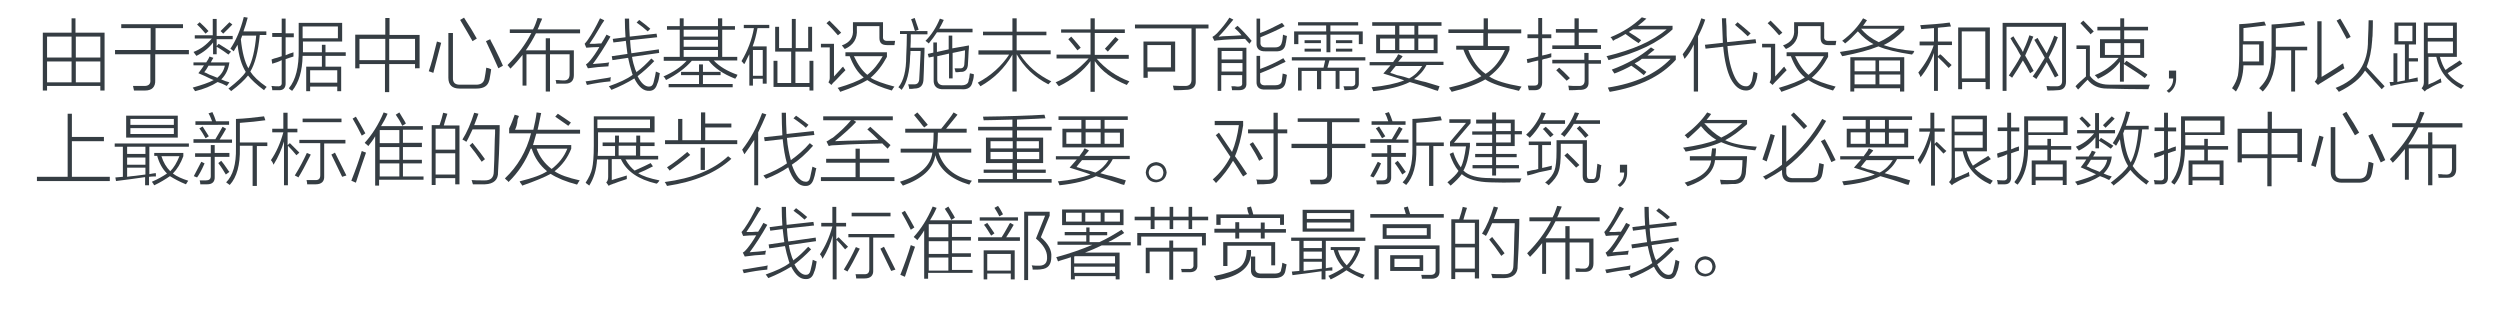 <?xml version="1.0" encoding="utf-8"?>
<!-- Generator: Adobe Illustrator 21.0.0, SVG Export Plug-In . SVG Version: 6.00 Build 0)  -->
<svg version="1.1" id="Layer_1" xmlns="http://www.w3.org/2000/svg" xmlns:xlink="http://www.w3.org/1999/xlink" x="0px" y="0px"
	 viewBox="0 0 765 97" style="enable-background:new 0 0 765 97;" xml:space="preserve">
<style type="text/css">
	.st0{fill:#91D2E0;}
	.st1{fill:#FFFFFF;}
	.st2{fill:#353D43;}
	.st3{fill:#0080C6;}
</style>
<g>
	<g>
		<path class="st2" d="M13.1,27.7V10h8.8V5.6h1.2V10H32v17.7h-1.3v-1.4H14.4v1.4H13.1z M14.4,11.2v6.4h7.5v-6.4H14.4z M14.4,18.8
			v6.4h7.5v-6.4H14.4z M30.7,11.2h-7.5v6.4h7.5V11.2z M23.2,25.2h7.5v-6.4h-7.5V25.2z"/>
		<path class="st2" d="M37.1,7.4H56v1.2h-8.4v6.7h10.2v1.3H47.5v7.9c0.1,2.1-1,3.2-3.1,3.2c-1.1,0-2.2,0-3.4,0
			c-0.1-0.4-0.2-0.9-0.3-1.4c1,0,2,0,3.1,0c1.6,0.1,2.4-0.5,2.2-2v-7.7H35.2v-1.3h10.9V8.6h-9V7.4z"/>
		<path class="st2" d="M59.3,19.1h3.8c0.4-0.6,0.8-1.2,1-1.8l1.2,0.4c-0.3,0.4-0.5,0.9-0.8,1.4h5.7c-0.3,2.1-1.1,3.8-2.5,5.2
			c0.9,0.4,1.7,0.7,2.5,0.9l-0.8,1.1c-0.9-0.5-1.9-0.9-2.8-1.2c-1.9,1.2-4.3,2.2-6.9,2.8c-0.1-0.2-0.3-0.5-0.6-0.9
			c-0.1-0.1-0.1-0.1-0.1-0.2c2.8-0.8,4.9-1.5,6.4-2.3c-0.3-0.1-0.8-0.3-1.6-0.7c-0.4-0.2-1.4-0.7-3.1-1.4c0.1-0.1,0.3-0.4,0.6-0.8
			c0.5-0.7,0.9-1.2,1.1-1.6h-3.2V19.1z M65.2,5.8h1.1V11h4.9v1h-4.9v2.1l0.6-0.7c1.6,1,2.8,1.8,3.8,2.4l-0.8,0.9
			c-0.8-0.6-1.9-1.4-3.6-2.4v2.3h-1.1v-3.6c-1.2,1.6-2.9,3-5.1,4.1c-0.1-0.1-0.3-0.4-0.6-0.8c-0.1-0.2-0.2-0.3-0.3-0.4
			c2.1-0.8,3.9-2.1,5.6-4.1h-5.2v-1h5.5V5.8z M60.3,7.5l0.8-0.7c1.2,1.1,2.1,2,2.7,2.7l-0.9,0.8C62.3,9.6,61.5,8.6,60.3,7.5z
			 M62.5,22.1c0.3,0.1,0.8,0.3,1.5,0.7c1.1,0.4,2,0.8,2.5,1c1.2-1,2-2.2,2.3-3.7h-5C63.4,20.9,62.9,21.6,62.5,22.1z M71.1,7.5
			c-0.9,1-1.9,1.9-2.8,2.8l-0.8-0.8c0.8-0.8,1.7-1.7,2.7-2.7L71.1,7.5z M69.9,27.1c2.7-2.1,4.5-3.8,5.3-5.1
			c-1.3-2.1-2.1-4.8-2.5-8.3c-0.1,0.2-0.3,0.5-0.6,1c-0.3,0.4-0.4,0.8-0.6,1c-0.3-0.3-0.7-0.6-1-0.8c1.7-2.5,3.1-5.7,4.1-9.7
			l1.2,0.2c-0.4,1.5-0.8,2.9-1.3,4.2h7v1.1h-2c-0.5,5.2-1.5,8.9-2.9,11.2c0.9,1.4,2.5,3,5,4.7c-0.3,0.3-0.6,0.7-0.8,1
			c-2.3-1.7-3.9-3.2-4.9-4.5c-1.1,1.4-2.8,3-5.2,4.8C70.7,27.8,70.4,27.5,69.9,27.1z M73.7,12c0.4,4,1.2,7,2.3,8.9
			c1.2-2.2,2-5.5,2.4-10h-4.3C74,11.3,73.8,11.7,73.7,12z"/>
		<path class="st2" d="M83.3,19.5l-0.2-1.3c0.2-0.1,0.5-0.2,0.8-0.3c0.4-0.1,1.2-0.3,2.3-0.7v-5.9h-2.9v-1.2h2.9V5.7h1.2v4.5h2.5
			v1.2h-2.5v5.5c0.3-0.1,0.7-0.3,1.2-0.5c0.6-0.2,1-0.3,1.2-0.4c0,0.4,0,0.8,0,1.3c-0.6,0.2-1.4,0.4-2.4,0.8v7.1
			c0.1,1.7-0.7,2.5-2.2,2.4c-0.8,0-1.4,0-1.9,0c0-0.2,0-0.5-0.1-0.9c-0.1-0.1-0.1-0.2-0.1-0.4c0.9,0.1,1.5,0.1,1.8,0.1
			c0.9,0.1,1.4-0.3,1.3-1.2v-6.8C85.3,18.9,84.3,19.2,83.3,19.5z M98.4,13.7h1.2V16h6.2v1.1h-6.2v3.3h4.8v7.5h-1.2v-1.4h-8.3v1.4
			h-1.2v-7.5h4.8v-3.3h-5.9c-0.1,4.6-1.1,8.1-3.2,10.7c-0.3-0.2-0.7-0.4-1-0.8c2.1-2.5,3.1-6.5,3-11.9V7h13.3v5.7h-12V15V16h5.8
			V13.7z M92.6,8.1v3.6h10.8V8.1H92.6z M94.9,21.5v3.8h8.3v-3.8H94.9z"/>
		<path class="st2" d="M108.7,10.6h9.2V5.5h1.3v5.2h9.2v10.2H127v-1.3h-7.9v8.6h-1.3v-8.6H110v1.3h-1.3V10.6z M110,11.9v6.5h7.9
			v-6.5H110z M127,11.9h-7.9v6.5h7.9V11.9z"/>
		<path class="st2" d="M133.7,12.7l1.3,0.4c-0.8,3.1-1.6,6.2-2.4,9.2c-0.4-0.2-0.9-0.3-1.4-0.5C132,19.5,132.8,16.5,133.7,12.7z
			 M137.2,10.1h1.4v13.6c-0.1,1.6,0.7,2.3,2.3,2.2h4.6c1.6,0.1,2.6-0.6,2.8-2c0.2-0.8,0.3-1.9,0.5-3.2c0.2,0.1,0.4,0.1,0.8,0.2
			c0.3,0.1,0.5,0.2,0.7,0.3c-0.1,0.7-0.2,1.5-0.4,2.5c-0.1,0.4-0.1,0.8-0.2,0.9c-0.4,1.7-1.7,2.5-3.9,2.5h-5.2
			c-2.2,0-3.4-1.1-3.4-3.3V10.1z M144.6,12.6c-0.9-1.6-2.2-3.8-3.8-6.5l1.2-0.7c0.2,0.3,0.5,0.8,0.8,1.3c0.9,1.3,1.9,3,3.1,5.1
			L144.6,12.6z M152.5,20.9c-1.3-2.9-2.5-5.6-3.8-8.3L150,12c0.2,0.6,0.7,1.4,1.3,2.6c1.2,2.4,2.1,4.3,2.6,5.5L152.5,20.9z"/>
		<path class="st2" d="M161.1,26.2h-1.2v-9.4c-1.1,1.4-2.3,2.8-3.7,4.2c-0.4-0.5-0.7-0.9-0.9-1.1c3.1-3.1,5.5-6.3,7.3-9.8H156V9h7.1
			c0.6-1.1,1-2.3,1.4-3.5l1.4,0.2c-0.1,0.3-0.3,0.8-0.6,1.4c-0.3,0.9-0.6,1.5-0.8,1.9h13v1.2H164c-0.9,1.8-2,3.6-3.1,5.2h6.1v-3.7
			h1.3v3.7h7.3V23c0,1.7-0.9,2.6-2.6,2.6c-0.9,0-1.8,0-2.8,0c0-0.2,0-0.5-0.1-0.9c0.1,0.3,0,0.2-0.1-0.2c0.2,0,0.5,0,0.9,0
			c0.6,0.1,1.1,0.1,1.5,0.1c1.3,0.1,1.9-0.6,1.9-1.9v-6.1h-6V28H167V16.6h-5.9V26.2z"/>
		<path class="st2" d="M181.4,19.6c0.6-0.1,1.4-0.1,2.4-0.2c1.2-0.1,2.1-0.2,2.6-0.3c0,0.1,0,0.2-0.1,0.3c-0.1,0.4-0.1,0.7-0.1,0.9
			c-2.2,0.1-4.3,0.3-6.3,0.6l-0.6-1.2c0.4-0.2,0.9-0.7,1.3-1.2c0.9-1.1,1.9-2.5,2.8-4.1c-1.6,0-2.9,0.1-4,0.2l-0.5-1.2
			c0.3-0.3,0.6-0.7,0.9-1.1c1.4-2,2.6-4.2,3.8-6.7l1.3,0.6c-0.1,0.2-0.3,0.6-0.7,1.1c-1.8,3.1-3.1,5.1-3.8,6.1c0.3,0,0.8,0,1.6,0
			c0.9-0.1,1.6-0.1,2-0.1c0.6-0.9,1.1-1.8,1.6-2.7l1.2,0.6C185,14.4,183.1,17.3,181.4,19.6z M179.2,24.9c0.7-0.1,2.3-0.3,5-0.8
			c1.2-0.2,2.2-0.3,2.7-0.5c-0.1,0.6-0.1,1-0.1,1.3c-2.4,0.2-4.8,0.6-7.2,1.1L179.2,24.9z M187.2,17.2l4.8-0.7
			c-0.2-1.3-0.3-2.6-0.5-4l-3.8,0.5l-0.2-1.1l3.9-0.5c-0.1-1.7-0.2-3.7-0.2-5.7h1.3c0,2.1,0.1,3.9,0.2,5.5l8.2-0.9l0.2,1.1l-8.3,0.9
			c0.1,1.5,0.2,2.8,0.4,4l8.4-1.2l0.1,1.1l-8.3,1.2c0.2,1.4,0.6,2.7,1,3.9c0.1,0.1,0.1,0.2,0.2,0.4c0.1,0.1,0.1,0.2,0.1,0.4
			c1.7-1.2,3.2-2.7,4.6-4.2l0.9,0.8c-1.7,1.8-3.4,3.3-5.1,4.6c1.1,2.2,2.3,3.2,3.5,3.2c0.7,0,1.2-0.4,1.4-1.3
			c0.4-1.5,0.6-2.6,0.7-3.3c0.4,0.2,0.8,0.3,1.2,0.5c-0.2,1.4-0.4,2.5-0.8,3.3c-0.4,1.4-1.2,2.1-2.4,2.1c-1.8,0.1-3.3-1.2-4.6-3.8
			c-2.1,1.3-4.5,2.5-7,3.5c-0.3-0.4-0.5-0.8-0.8-1.1c3.1-1.1,5.6-2.2,7.3-3.5c-0.1-0.2-0.2-0.6-0.3-0.9c-0.4-1.3-0.8-2.8-1.1-4.3
			l-4.8,0.7L187.2,17.2z M194.8,6.9l0.8-0.8c1.2,0.9,2.4,1.8,3.4,2.7l-0.8,0.8C197.2,8.7,196.1,7.8,194.8,6.9z"/>
		<path class="st2" d="M203.3,17.4h4.7V9.1h-3.9V8h3.9V5.6h1.2V8h10.5V5.6h1.3V8h3.9v1.1h-3.9v8.3h4.6v1.1h-7.2
			c1.8,1.9,4.2,3.3,7.3,4.4c-0.1,0.1-0.2,0.3-0.3,0.6c-0.2,0.2-0.3,0.4-0.4,0.6c-3.8-1.5-6.4-3.3-8.1-5.5h-5.2
			c-1.9,2.2-4.6,4.2-7.9,5.9c-0.2-0.4-0.4-0.8-0.8-1.1c3-1.3,5.4-2.9,7.1-4.8h-7V17.4z M213.9,19.7h1.2V22h5.4v1h-5.4v2.7h9.1v1
			h-19.6v-1h9.3V23h-5.5v-1h5.5V19.7z M209.2,9.1v2.1h10.5V9.1H209.2z M209.2,12.2v2.1h10.5v-2.1H209.2z M209.2,15.3v2.1h10.5v-2.1
			H209.2z"/>
		<path class="st2" d="M227.6,7.6h7.8v1h-3.6c-0.4,2.2-0.9,4.1-1.5,5.6h4.3v11.4h-1.2v-1.5h-3v2.1h-1.1v-9.6
			c-0.3,0.5-0.6,1.2-1.1,2.2c-0.2,0.4-0.3,0.7-0.5,0.8l-0.8-0.9c1.9-3.2,3.2-6.6,3.8-10.1h-3.1V7.6z M230.4,15.3v7.9h3v-7.9H230.4z
			 M237.2,15.8V8.2h1.2v6.5h3.9V5.8h1.2v8.9h3.8V8.2h1.2v7.6h-5.1v9.6h4.3v-6.8h1.2v9.1h-1.2v-1.1h-11v-8h1.2v6.8h4.2v-9.6H237.2z"
			/>
		<path class="st2" d="M256,24.3c-0.3,0.3-0.6,0.6-0.8,0.8c-0.3,0.2-0.5,0.6-0.8,0.9l-0.9-0.8c0.2-0.3,0.4-0.8,0.4-1.3v-9.4h-2.7
			v-1.1h4v10c0.4-0.4,1.1-1.2,2-2.2c0.3-0.4,0.6-0.7,0.8-0.8c0.1,0.2,0.3,0.6,0.6,0.9l0.1,0.2C258.1,22.1,257.2,23,256,24.3z
			 M256.4,10.8c-1.1-1.3-2.3-2.6-3.5-3.7l0.9-0.8c1.7,1.7,2.9,2.9,3.6,3.7L256.4,10.8z M258.7,17.2V16h12.7v1.4
			c-1.4,2.6-3,4.7-5,6.4c1.4,0.9,3.9,1.8,7.3,2.7c-0.3,0.3-0.5,0.7-0.8,1.2c-3.1-0.9-5.6-1.9-7.5-3.2c-2,1.2-4.8,2.4-8.3,3.6
			c-0.2-0.4-0.4-0.8-0.8-1.2c3.7-1.1,6.3-2.1,8-3.2c-1.8-1.4-3.2-3.6-4.3-6.5H258.7z M269,8h-6.8V9c0.2,2.8-1,4.8-3.7,6
			c-0.4-0.5-0.7-0.9-0.9-1.1c2.5-0.9,3.6-2.5,3.4-4.9V6.8h9.2v4.4c-0.1,0.9,0.4,1.4,1.5,1.3h2.2l-0.2,1.3h-2.3
			c-1.6,0-2.3-0.7-2.3-2.2V8z M261.3,17.2c1.2,2.6,2.6,4.5,4.1,5.7c1.9-1.5,3.4-3.4,4.7-5.7H261.3z"/>
		<path class="st2" d="M275.5,9.5h8.3v1h-5.1c0,1.5,0,2.9-0.1,4.1h4.3c0,0.8,0,1.9-0.1,3.5c-0.1,2.8-0.1,4.7-0.2,5.9
			c0,2.1-0.9,3.1-2.8,3.1c-0.4,0.1-0.9,0.1-1.6,0.1c0-0.1,0-0.3-0.1-0.7c-0.1-0.2-0.1-0.5-0.2-0.7c0.5,0,1.1,0,1.7,0
			c1.1,0.1,1.7-0.5,1.7-1.9c0.1-1.3,0.2-3.9,0.4-7.7c0,0.2,0,0,0-0.6h-3.1c0,0.6,0,1.1-0.1,1.6c-0.1,4.8-1,8.2-2.6,10.3
			c-0.4-0.4-0.8-0.7-1-0.8c1.6-1.9,2.4-5.1,2.4-9.4c0.1-2.3,0.2-4.6,0.2-6.9h-2.1V9.5z M278.8,5.9l1.1-0.4c0.1,0.3,0.3,0.9,0.6,1.8
			c0.3,0.8,0.5,1.4,0.6,1.8l-1.1,0.4c-0.1-0.2-0.2-0.5-0.3-0.9C279.3,7.2,279,6.4,278.8,5.9z M284.2,13.3c-0.3-0.3-0.7-0.6-1-0.8
			c1.8-1.8,3.3-4.1,4.4-6.8l1.2,0.4c-0.4,0.9-0.9,1.8-1.4,2.7h10.2v1.1h-10.9C286,11,285.2,12.1,284.2,13.3z M283.9,16.5l1.7-0.4V13
			h1.1v2.9l3.6-0.8v-4.2h1.1v3.9l5.1-0.9c0,0.4,0,1-0.1,1.8c-0.1,1.5-0.1,2.7-0.2,3.7c0,1.8-0.8,2.7-2.3,2.6
			c-0.6,0.1-1.1,0.1-1.5,0.1c-0.1-0.5-0.2-0.9-0.3-1.2c0.7,0,1.2,0,1.6,0c0.9,0.1,1.4-0.4,1.4-1.5c0.1-1.4,0.2-2.7,0.2-4l-3.8,0.8
			v7.8h-1.1v-7.6l-3.6,0.8V24c-0.1,1.5,0.7,2.2,2.3,2.1h4.6c1.7,0.1,2.6-0.4,2.7-1.5c0-0.2,0.1-0.5,0.2-0.8c0.1-0.6,0.1-1.1,0.2-1.4
			c0.1,0.1,0.4,0.1,0.8,0.2c0.2,0.1,0.3,0.1,0.4,0.1c0,0.7-0.1,1.5-0.4,2.3c-0.3,1.7-1.4,2.5-3.5,2.3h-5.3c-2.1,0.1-3.2-0.9-3.1-2.9
			v-7.1l-1.5,0.3L283.9,16.5z"/>
		<path class="st2" d="M299.4,15.4h10.4v-4.6h-9V9.7h9V5.6h1.3v4.1h9.1v1.1h-9.1v4.6h10.4v1.2h-9.4c2.3,3.6,5.5,6.3,9.6,8.3
			c-0.3,0.2-0.6,0.6-0.9,0.9c-4.3-2.2-7.5-5.3-9.7-9.2V28h-1.3V16.7c-2.4,4.2-5.7,7.4-9.8,9.7c-0.1-0.2-0.4-0.6-0.8-1.1
			c4.1-2.2,7.3-5.1,9.6-8.6h-9.4V15.4z"/>
		<path class="st2" d="M324,26.4c-0.1-0.1-0.2-0.3-0.5-0.6c-0.2-0.3-0.3-0.5-0.5-0.6c3.8-1.6,7.2-4.1,10.1-7.3h-9.8v-1.2h10.4v-6.7
			h-9V9h9V5.6h1.3V9h9.2v1.1h-9.2v6.7h10.4V18h-9.8c2.7,3.1,6,5.4,10,6.9c-0.3,0.3-0.5,0.7-0.8,1.1c-4.4-1.8-7.7-4.2-9.8-7.3v9.4
			h-1.3v-9.4C331.4,21.8,328.1,24.4,324,26.4z M326.9,12l0.9-0.8c0.2,0.2,0.5,0.6,0.9,1c0.9,1,1.5,1.8,2,2.4l-1,0.8
			C328.8,14.2,327.8,13,326.9,12z M339,15.8l-0.9-0.9c0.6-0.6,1.5-1.6,2.5-2.8c0.3-0.3,0.5-0.6,0.7-0.8l1,0.8
			c-0.4,0.4-1,1.1-1.9,2.1C339.8,14.9,339.3,15.4,339,15.8z"/>
		<path class="st2" d="M347.2,7.5h22.6v1.2h-3.9v16.1c0.1,1.8-1,2.7-3.1,2.7c-0.9,0.1-2.1,0.1-3.6,0.1c0-0.1,0-0.3-0.1-0.5
			c-0.1-0.4-0.1-0.7-0.2-0.9c1.4,0.1,2.5,0.1,3.5,0.1c1.5,0.1,2.2-0.6,2.2-1.9V8.7h-17.3V7.5z M349.8,12.7h9.8v9.2h-8.4v1.9h-1.3
			V12.7z M351.1,13.8v6.8h7.2v-6.8H351.1z"/>
		<path class="st2" d="M382.3,13.4c-0.1-0.2-0.3-0.4-0.6-0.7c-0.3-0.3-0.5-0.6-0.7-0.8c-3.6,0.1-6.2,0.2-7.8,0.4
			c-0.6,0-1.2,0.1-1.6,0.2l-0.6-1.2c0.4-0.2,0.9-0.6,1.4-1.1c1.5-1.6,2.8-3.2,3.8-4.8l1.2,0.6c-1.7,2.1-3.2,3.9-4.5,5.2
			c0.2,0,0.7,0,1.2-0.1c2.6-0.1,4.5-0.2,5.8-0.3c-0.6-0.8-1.3-1.5-2.1-2.2l0.9-0.7c1.4,1.3,2.8,2.8,4.3,4.6L382.3,13.4z M373.8,27.8
			h-1.2V14.6h8.8v10.8c0.1,1.5-0.7,2.2-2.2,2.2c-0.7,0-1.4,0-2.2,0c0-0.4-0.1-0.8-0.2-1.2c0.2,0,0.5,0,1,0c0.5,0.1,0.9,0.1,1.1,0.1
			c0.9,0,1.3-0.4,1.2-1.1v-2.4h-6.4V27.8z M373.8,15.6v2.6h6.4v-2.6H373.8z M373.8,19.3v2.6h6.4v-2.6H373.8z M384.4,17.1h1.2v4
			c2.5-0.9,4.9-2,7.1-3.3l0.7,1.1c-2.6,1.3-5.2,2.5-7.8,3.5v2.2c-0.1,1.1,0.5,1.6,1.8,1.5h2.7c1.2,0,1.9-0.4,2.1-1.2
			c0.1-0.6,0.2-1.4,0.3-2.4c0.2,0.1,0.4,0.1,0.8,0.2c0.2,0.1,0.3,0.2,0.5,0.2c-0.1,0.6-0.2,1.4-0.4,2.3c-0.3,1.5-1.3,2.2-3,2.2h-3.2
			c-1.9,0.1-2.8-0.8-2.7-2.5V17.1z M384.4,5.7h1.2v4.4c1.8-0.6,4-1.7,6.7-3.1l0.8,1c-2.2,1.2-4.7,2.3-7.4,3.4v1.5
			c-0.1,1.1,0.5,1.7,1.8,1.6h2.7c1.1,0,1.8-0.5,2-1.4c0.2-0.5,0.3-1.3,0.4-2.5c0.4,0.2,0.8,0.3,1.2,0.4c-0.1,0.5-0.2,1.2-0.3,2
			c-0.1,0.2-0.1,0.4-0.1,0.5c-0.3,1.6-1.3,2.3-3.1,2.2h-3c-1.9,0.1-2.9-0.8-2.8-2.5V5.7z"/>
		<path class="st2" d="M398.3,27.7h-1.1v-7h7.8l0.5-2.2h-10.2v-1h22.5v1h-11l-0.6,2.2h9.6v4.6c0.1,1.5-0.7,2.2-2.3,2.2
			c-0.9,0.1-1.6,0.1-2.1,0.1c0-0.2-0.1-0.7-0.3-1.2c0.7,0,1.3,0,2,0c1.2,0.1,1.7-0.3,1.6-1.2v-3.5h-4.8v5.5h-1.2v-5.5h-4.4v5.6H403
			v-5.6h-4.7V27.7z M396,9.6h9.8V7.8h-8.6v-1h18.4v1h-8.5v1.8h9.9v3.9h-1.2v-2.9h-8.7v5.4h-1.2v-5.4h-8.6v2.9H396V9.6z M399.2,12.3
			h5v0.9h-5V12.3z M399.2,14.9h5v0.9h-5V14.9z M408.8,12.3h5v0.9h-5V12.3z M408.8,14.9h5v0.9h-5V14.9z"/>
		<path class="st2" d="M440,27.8c-0.5-0.1-1.2-0.3-2.2-0.7c-1.4-0.5-3.6-1.2-6.4-2c-2.8,1.4-6.6,2.3-11.2,2.8
			c-0.1-0.4-0.3-0.8-0.5-1.2c4.1-0.4,7.4-1.1,10-2.1c-2.1-0.8-4.3-1.4-6.4-2.1c0.8-0.9,1.5-1.7,2.2-2.5h-6.4v-1h7.2
			c0.2-0.4,0.7-0.9,1.2-1.7c0.1-0.3,0.2-0.5,0.4-0.7l1.3,0.6c-0.1,0.2-0.3,0.5-0.6,0.8c-0.4,0.4-0.6,0.8-0.8,0.9h13.9v1h-5.2
			c-0.9,1.8-2.2,3.2-3.8,4.3c0.8,0.2,1.9,0.6,3.5,0.9c1.9,0.6,3.3,1,4.3,1.3L440,27.8z M419.9,6.8h21.2v1.1H434v2.7h5.9v5.7h-18.8
			v-5.7h5.8V7.9h-7V6.8z M422.3,11.8v3.5h4.6v-3.5H422.3z M431.2,24c1.7-0.9,3-2.2,4-3.8h-8.1c-0.4,0.4-0.8,1-1.4,1.7
			c-0.1,0.2-0.2,0.3-0.3,0.4c0.4,0.1,1.1,0.3,2.1,0.7C429.1,23.3,430.3,23.7,431.2,24z M428.2,7.9v2.7h4.6V7.9H428.2z M428.2,11.8
			v3.5h4.6v-3.5H428.2z M438.7,11.8H434v3.5h4.7V11.8z"/>
		<path class="st2" d="M454,5.6h1.3V9h10.2v1.2h-10.2v3.9h6.6v1.2c-1.3,3.3-3.4,6-6.2,8.1c1.9,1.3,5.2,2.3,9.9,3.1
			c-0.3,0.4-0.6,0.9-0.8,1.3c-4.9-1.1-8.4-2.2-10.3-3.5c-2.4,1.4-5.8,2.7-10.3,3.8c-0.1-0.2-0.3-0.6-0.6-0.9
			c-0.1-0.2-0.1-0.3-0.2-0.4c4.5-1,7.8-2.2,9.9-3.5c-2.3-1.9-4.2-4.6-5.5-8.1h-2.2v-1.2h8.3v-3.9h-10.7V9H454V5.6z M460.5,15.3
			h-11.2c1.3,3.4,3.1,5.8,5.3,7.3C457.2,21,459.1,18.5,460.5,15.3z"/>
		<path class="st2" d="M467.2,18.1c0.4-0.1,1.1-0.2,1.9-0.4c0.7-0.2,1.2-0.3,1.6-0.4v-5.6h-3.3v-1.2h3.3v-5h1.2v5h2.8v1.2h-2.8V17
			c0.9-0.2,1.9-0.4,2.8-0.7c0,0.5,0,0.9,0,1.2c-0.3,0.1-0.8,0.2-1.4,0.4c-0.6,0.1-1.1,0.2-1.4,0.4v7c0,1.5-0.8,2.3-2.2,2.3
			c-0.9,0-1.5,0-1.9,0c0-0.1,0-0.3-0.1-0.5c-0.1-0.4-0.1-0.8-0.2-0.9c0.7,0,1.3,0,1.9,0c0.9,0,1.3-0.3,1.3-1v-6.7
			c-1,0.2-2.1,0.5-3.3,0.8L467.2,18.1z M476.1,8.9h5.7V5.6h1.3v3.3h5.7V10h-5.7v3.8h6.8V15H475v-1.1h6.8V10h-5.7V8.9z M484.9,16.2
			h1.2v2.2h3.8v1.1h-3.8v5.6c0.1,1.7-0.9,2.5-3,2.4c-0.8,0.1-1.8,0.1-3,0.1c0-0.4-0.1-0.9-0.2-1.4c0.8,0.1,1.8,0.1,3,0.1
			c1.4,0.1,2-0.5,2-1.7v-5.2H475v-1.1h9.8V16.2z M476.2,21.5l0.9-0.8c0.9,0.8,2,1.8,3.3,3.2l-1,0.8c-0.4-0.4-1.1-1.1-2.2-2.2
			C476.7,22,476.4,21.7,476.2,21.5z"/>
		<path class="st2" d="M502.4,5.3l1.4,0.4c-0.8,0.8-1.7,1.5-2.6,2.2h10.6V9c-4.4,4.1-10.9,7.2-19.6,9.4c-0.1-0.2-0.2-0.5-0.4-0.9
			c-0.1-0.1-0.2-0.2-0.2-0.3c7.9-1.9,14.1-4.6,18.4-8.2h-10.3c-0.4,0.2-0.8,0.5-1.3,0.8c1.3,0.8,2.6,1.6,3.8,2.5l-0.8,0.9
			c-0.4-0.3-1-0.7-1.8-1.2c-0.9-0.7-1.7-1.2-2.2-1.6c-0.5,0.3-1.3,0.8-2.5,1.4c-0.6,0.2-1,0.5-1.3,0.7c-0.2-0.4-0.4-0.8-0.8-1.1
			C496.5,9.9,499.7,7.9,502.4,5.3z M505.2,14.5l1.1,0.7c-0.8,0.6-1.5,1.2-2.2,1.8h8.7v1.3c-4.5,5-11.2,8.3-20.2,9.8
			c-0.1-0.1-0.2-0.3-0.3-0.6c-0.1-0.3-0.2-0.5-0.3-0.7c8.4-1.3,14.8-4.2,19.2-8.8h-8.8c-0.7,0.6-1.4,1-2.2,1.4
			c0.5,0.4,1.2,0.9,2.2,1.6c0.6,0.4,1.1,0.8,1.4,1L503,23c-1.3-1.1-2.6-2.1-3.8-2.9c-1.6,0.9-3.3,1.7-5.2,2.4l-0.8-1.2
			C497.8,19.6,501.8,17.4,505.2,14.5z"/>
		<path class="st2" d="M515.5,18c-0.1-0.1-0.2-0.3-0.3-0.7c-0.1-0.3-0.2-0.5-0.3-0.7c2.4-3.1,4.3-6.7,5.7-11l1.2,0.4
			c-0.6,1.8-1.3,3.4-2.2,5.1v16.9h-1.3V13.6C517.6,15.3,516.6,16.7,515.5,18z M521.7,13.7l5.5-0.6c-0.1-2.1-0.2-4.6-0.3-7.5h1.3
			c0,0.6,0,1.4,0.1,2.4c0,2.2,0.1,3.9,0.2,4.9l8.7-0.9l0.2,1.2l-8.8,0.9c0.3,4,1.1,7.1,2.2,9.4c0.9,1.9,2.1,2.9,3.4,2.9
			c0.8,0.1,1.4-0.4,1.8-1.5c0.1-0.2,0.1-0.4,0.2-0.8c0.2-1,0.3-1.7,0.4-2.2c0.1,0.1,0.2,0.1,0.4,0.2c0.2,0.1,0.5,0.2,0.8,0.3
			c-0.1,1.2-0.3,2.1-0.6,2.8c-0.5,1.7-1.5,2.5-2.9,2.5c-1.9,0-3.4-1.2-4.7-3.6c-1.1-2.2-1.9-5.5-2.3-9.8l-5.4,0.6L521.7,13.7z
			 M530.9,7.6l0.8-0.8c1.7,1.4,3.1,2.6,4,3.4l-0.9,0.9C534,10.3,532.7,9.1,530.9,7.6z"/>
		<path class="st2" d="M544,24.3c-0.3,0.3-0.6,0.6-0.8,0.8c-0.2,0.2-0.5,0.6-0.8,0.9l-0.9-0.8c0.2-0.3,0.4-0.8,0.4-1.3v-9.4h-2.7
			v-1.1h4v10c0.4-0.4,1.1-1.2,2-2.2c0.3-0.4,0.6-0.7,0.8-0.8c0.1,0.2,0.3,0.6,0.6,0.9l0.1,0.2C546.1,22.1,545.2,23,544,24.3z
			 M544.4,10.8c-1.1-1.3-2.3-2.6-3.5-3.7l0.9-0.8c1.7,1.7,2.9,2.9,3.6,3.7L544.4,10.8z M546.7,17.2V16h12.7v1.4
			c-1.4,2.6-3,4.7-5,6.4c1.4,0.9,3.9,1.8,7.3,2.7c-0.2,0.3-0.5,0.7-0.8,1.2c-3.1-0.9-5.6-1.9-7.5-3.2c-2,1.2-4.8,2.4-8.3,3.6
			c-0.2-0.4-0.4-0.8-0.8-1.2c3.7-1.1,6.3-2.1,8-3.2c-1.8-1.4-3.2-3.6-4.3-6.5H546.7z M557,8h-6.8V9c0.2,2.8-1,4.8-3.7,6
			c-0.4-0.5-0.7-0.9-0.9-1.1c2.5-0.9,3.6-2.5,3.4-4.9V6.8h9.2v4.4c-0.1,0.9,0.4,1.4,1.5,1.3h2.2l-0.2,1.3h-2.3
			c-1.6,0-2.3-0.7-2.3-2.2V8z M549.3,17.2c1.2,2.6,2.6,4.5,4.1,5.7c1.9-1.5,3.4-3.4,4.7-5.7H549.3z"/>
		<path class="st2" d="M585.1,16.7c-4.6-0.7-8-1.5-10.3-2.5c-2.7,1.1-6.4,2.1-11.1,3c-0.1-0.2-0.3-0.5-0.5-0.9
			c-0.1-0.2-0.1-0.3-0.2-0.4c4.2-0.6,7.7-1.4,10.3-2.4c-1.6-0.8-3.2-2.1-4.8-3.9c-1.3,1.4-2.6,2.7-3.9,3.7c-0.2-0.3-0.6-0.6-0.9-0.8
			c2.8-2.1,4.9-4.4,6.4-6.9l1.2,0.6c-0.4,0.6-0.8,1.1-1.2,1.7h12.6v1.2c-1.9,2-4,3.6-6.3,4.7c2.5,0.9,5.6,1.5,9.4,1.8
			c-0.1,0.1-0.2,0.3-0.3,0.7C585.3,16.3,585.2,16.5,585.1,16.7z M566.2,17.5h16.5V28h-1.3v-1h-14v1h-1.2V17.5z M567.5,18.5v3.3h6.4
			v-3.3H567.5z M567.5,22.8v3h6.4v-3H567.5z M581.1,8.8h-11.6c1.5,1.8,3.3,3.1,5.4,4.1C577,12,579.1,10.6,581.1,8.8z M581.4,18.5
			h-6.4v3.3h6.4V18.5z M575.1,22.8v3h6.4v-3H575.1z"/>
		<path class="st2" d="M587.4,12.7h4.4V8.6c-1.3,0.1-2.6,0.2-3.9,0.3c-0.1-0.5-0.2-0.9-0.3-1.2c3.1-0.2,6.1-0.4,9-0.8l0.4,1.2
			c-0.4,0-1.1,0.1-2,0.2c-0.9,0.1-1.5,0.1-2,0.2v4.2h4.3v1.1h-4.3v3.4l0.7-0.6c0.6,0.4,1.3,1.2,2.3,2.2c0.6,0.5,1,0.9,1.2,1.1
			l-0.9,0.9c-1.1-1.2-2.2-2.3-3.3-3.3v10.3h-1.2V16.2c-0.9,2.7-2.3,5.2-4.1,7.4c-0.1-0.3-0.3-0.8-0.7-1.4c2.1-2.6,3.7-5.3,4.7-8.3
			h-4.3V12.7z M599.1,8.4h9.8v18.9h-1.3v-2.2h-7.2v2.2h-1.2V8.4z M600.3,9.6V24h7.2V9.6H600.3z"/>
		<path class="st2" d="M614,27.8h-1.2V7h19.4v18c0,1.7-0.9,2.6-2.6,2.6c-0.9,0.1-1.9,0.1-3.1,0.1c0-0.1,0-0.3-0.1-0.5
			c-0.1-0.4-0.1-0.8-0.2-0.9c0.6,0.1,1.5,0.1,2.8,0.1c1.4,0.1,2-0.5,2-1.6V8.2h-17V27.8z M615.2,11.7l0.9-0.6
			c0.4,0.6,0.9,1.6,1.7,2.8c0.6,0.9,1,1.5,1.2,2c0.1-0.2,0.2-0.4,0.3-0.8c0.9-1.9,1.4-3.4,1.7-4.3l1.2,0.4c-0.8,2-1.6,3.9-2.5,5.8
			c0.9,1.6,1.8,3.1,2.6,4.7l-1.1,0.7c-0.8-1.5-1.5-2.8-2.2-3.9c-1.1,1.9-2.2,3.7-3.3,5.3c-0.1,0-0.1-0.1-0.2-0.2
			c-0.2-0.1-0.5-0.3-0.8-0.5c1.4-2.1,2.7-4.1,3.7-6c-0.3-0.5-0.8-1.3-1.3-2.3C616.2,13.5,615.6,12.4,615.2,11.7z M622.5,12.2l1-0.6
			c0.4,0.8,1.1,1.9,2,3.4c0.3,0.6,0.6,1,0.8,1.3c0.9-1.9,1.7-3.7,2.3-5.4l1.1,0.5c-0.6,1.8-1.6,3.9-2.8,6.2c0.2,0.4,0.6,1.1,1.1,2
			c0.3,0.6,0.9,1.7,1.9,3.5l-1.1,0.6c-0.8-1.4-0.8-1.6-0.3-0.6c-0.6-1.1-1.3-2.4-2.2-4.1c-1.1,1.9-2.1,3.6-3.2,5.2
			c-0.2-0.2-0.6-0.5-1.1-0.8c1.6-2.2,2.8-4.2,3.7-5.7c-0.4-0.7-0.9-1.7-1.7-3C623.3,13.5,622.8,12.7,622.5,12.2z"/>
		<path class="st2" d="M645.3,25.9c4.4,0,8.6,0,12.6,0c-0.1,0.2-0.2,0.4-0.3,0.7c-0.1,0.3-0.1,0.5-0.2,0.7c-4.9,0-9.2-0.1-12.7-0.2
			c-2.5,0-4.5-0.9-5.9-2.7c-0.6,0.6-1.4,1.4-2.5,2.6c-0.2,0.2-0.3,0.3-0.4,0.4l-0.8-1c0.6-0.7,1.7-1.7,3.2-3V15h-2.9v-1.1h4.1v9.3
			C640.8,25,642.7,25.9,645.3,25.9z M639.7,10.5c-0.3-0.4-0.4-0.5-0.3-0.4c-1.3-1.4-2.2-2.4-2.8-3l0.9-0.8c1.6,1.6,2.6,2.7,3.2,3.3
			L639.7,10.5z M642.8,12h6V9.3h-7V8.2h7V5.6h1.2v2.6h7.3v1.1h-7.3V12h6.1v5.7h-6.1v1.7l0.7-0.8c1.2,0.8,3.1,2,5.6,3.7
			c0.4,0.2,0.7,0.4,0.8,0.6l-0.8,1c-1.1-0.9-3.2-2.3-6.4-4.3V25h-1.2v-6.1c-1.6,2.2-3.8,3.9-6.7,5.2c-0.1-0.1-0.2-0.2-0.3-0.4
			c-0.3-0.3-0.5-0.5-0.7-0.7c3-1.2,5.4-3,7.3-5.3h-5.7V12z M644.1,13.2v3.6h4.8v-3.6H644.1z M654.9,13.2h-4.9v3.6h4.9V13.2z"/>
		<path class="st2" d="M665.9,21.6v2.1c0.1,2.1-0.7,3.7-2.2,4.7l-0.7-0.6c1.4-1,2-2.2,2-3.8h-1.3v-2.4H665.9z"/>
		<path class="st2" d="M683,27c0.9-1.3,1.5-2.6,1.8-3.9c0.2-1.2,0.4-3.4,0.4-6.4V7.4c2.4-0.1,5-0.4,7.7-0.8l0.5,1.2
			c-0.2,0-0.6,0-1,0.1c-2.3,0.3-4.3,0.5-5.9,0.7v4h6.2v7.4h-6.2c-0.1,3-0.8,5.7-2.3,8C683.5,27.4,683.2,27.1,683,27z M691.3,13.6h-5
			v3.1c0,0.8,0,1.4,0,2.1h5V13.6z M691.3,27c1.6-1.6,2.6-3.2,3-4.9c0.6-1.7,0.8-4.2,0.8-7.5V7.5c3.8-0.2,7-0.6,9.8-1l0.5,1.2
			C703.5,8,701,8.2,698,8.5c-0.7,0.1-1.2,0.1-1.6,0.2v5.6h9.6v1.1h-3.7V28h-1.2V15.4h-4.7c0.1,5.6-1.2,9.8-4,12.6
			C691.9,27.5,691.6,27.2,691.3,27z"/>
		<path class="st2" d="M710.3,23.6c1.1-0.6,2.6-1.6,4.7-2.9c0.9-0.6,1.5-1.1,2-1.3c0.1,0.6,0.2,1.1,0.4,1.5c-2.7,1.7-5,3.1-6.9,4.3
			c-0.4,0.2-0.8,0.5-1.2,0.8l-1-1c0.6-0.6,0.9-1.3,0.8-2.2V6.5h1.3V23.6z M728.8,27.3c-0.5-0.6-1.2-1.3-2.1-2.3
			c-1.4-1.6-2.4-2.7-3-3.4c-1.4,2.4-4,4.5-8,6.5c-0.1-0.1-0.2-0.2-0.3-0.4c-0.1-0.1-0.3-0.4-0.7-0.8c6.7-2.6,10-7.5,9.9-14.7
			c0.1-2.4,0.2-4.4,0.2-6h1.3c0,1,0,2.6-0.1,4.8c-0.1,0.6-0.1,1-0.1,1.2c-0.2,3.2-0.8,6-1.7,8.3c1.9,2,3.7,4,5.5,5.9L728.8,27.3z
			 M718.1,11.9c-1.4-2.6-2.4-4.5-3.1-5.6l1.1-0.6c0.1,0.1,0.2,0.3,0.4,0.6c1.2,2.1,2.2,3.7,2.8,5L718.1,11.9z"/>
		<path class="st2" d="M732.4,16.3h1.2v8.8c0.2-0.1,0.7-0.2,1.2-0.3c0.5-0.1,0.9-0.1,1.1-0.2v-11h-3.2V6.9h6.6v6.7h-2.2v4.2h2.8v1
			h-2.8v5.5c0.9-0.2,1.8-0.4,2.7-0.6c0,0.4,0,0.8,0.1,1.2c-2.6,0.2-5.4,0.7-8.4,1.4l-0.3-1.2h1.2V16.3z M733.9,7.9v4.7h4.3V7.9
			H733.9z M742.9,26c0.2-0.1,0.5-0.3,1-0.5c0.7-0.2,1.7-0.8,3-1.5c0,0.4,0.1,0.8,0.2,1.2c-0.9,0.3-2.2,0.9-3.9,1.9
			c-0.1,0.1-0.1,0.1-0.2,0.1c-0.5,0.2-0.8,0.5-1,0.8L741,27c0.4-0.4,0.7-1,0.7-1.8V6.9h10.1v10.5h-5.2c0.5,1.8,1.1,3.1,1.7,4
			c0.2-0.1,0.6-0.3,1-0.7c0.9-0.6,2.1-1.3,3.4-2.2l0.8,1c-0.6,0.4-1.8,1.2-3.4,2.2c-0.5,0.3-0.9,0.5-1.1,0.7c1.1,1.5,2.8,2.8,5,3.8
			c-0.4,0.4-0.7,0.7-0.9,1c-4.2-2.2-6.7-5.5-7.6-9.8h-2.4V26z M742.9,7.9v3.7h7.7V7.9H742.9z M742.9,16.3h7.7v-3.6h-7.7V16.3z"/>
		<path class="st2" d="M20.7,34.8H22v7.1h9.8v1.3H22v10.9h11.6v1.3H11.3v-1.3h9.4V34.8z"/>
		<path class="st2" d="M35.5,55.4l-0.2-1.1c0.8-0.1,1.5-0.1,2.3-0.2v-9.2h-2.5v-1h22.7v1H45.7v8.4c0.2-0.1,0.6-0.1,1-0.2
			c0.5-0.1,0.8-0.1,1-0.1c0,0.3,0,0.7,0,1c-0.7,0-1.4,0-2.1,0.1v2.6h-1.2v-2.5C41.7,54.6,38.7,55,35.5,55.4z M38.6,35.4h15.8v6.7
			H38.6V35.4z M38.9,44.9v2.2h5.6v-2.2H38.9z M38.9,48.2v2.2h5.6v-2.2H38.9z M38.9,54.1c0.6-0.1,1.4-0.2,2.5-0.3
			c1.4-0.2,2.4-0.3,3.1-0.4v-2.1h-5.6V54.1z M39.9,36.4v1.8h13.3v-1.8H39.9z M39.9,39.3V41h13.3v-1.8H39.9z M47.2,47.8v-1h8.9v1
			c-0.8,2.2-1.9,4-3.2,5.3c1.2,0.9,2.8,1.6,4.7,2.2c-0.3,0.4-0.5,0.8-0.7,1.1c-2-0.8-3.6-1.7-4.9-2.5c-1.3,0.9-2.9,1.9-4.8,2.8
			c-0.1-0.1-0.2-0.3-0.3-0.5c-0.2-0.2-0.3-0.4-0.4-0.6c1.9-0.8,3.4-1.7,4.6-2.5c-1.4-1.4-2.4-3.2-3-5.4H47.2z M54.9,47.8h-5.5
			c0.6,1.9,1.5,3.4,2.7,4.6C53.2,51.3,54.1,49.8,54.9,47.8z"/>
		<path class="st2" d="M59.2,42.6h6.7c0.8-1.3,1.5-2.6,2.2-3.8l1.1,0.6c-0.6,1.1-1.3,2.2-2,3.3h3.8v1H59.2V42.6z M61.6,49.5l1,0.5
			c-0.9,2.1-1.7,3.5-2.3,4.3l-1-0.4C59.7,53.1,60.5,51.6,61.6,49.5z M64.5,44.4h1.2v2.4h4.5V48h-4.5v6c0.1,1.6-0.7,2.4-2.3,2.4
			c-0.6,0-1.3,0-2.1,0c0-0.4-0.1-0.8-0.2-1.2c0.6,0,1.2,0,1.9,0c1,0,1.5-0.4,1.5-1.3V48h-4.8v-1.1h4.8V44.4z M63.8,34.7l1.2-0.4
			c0.4,0.9,0.8,1.8,1.1,2.8h4v1.1H59.8v-1.1h5.1C64.5,36.1,64.2,35.3,63.8,34.7z M61,39.3l1-0.6c0.6,0.9,1.2,1.9,1.9,3l-1,0.6
			C62.3,41.2,61.7,40.2,61,39.3z M69.1,53.4c-0.6-1-1.3-2.2-2.3-3.5l0.9-0.7c0.5,0.6,1.1,1.4,1.9,2.6c0.2,0.3,0.4,0.6,0.6,0.8
			L69.1,53.4z M69.2,55.8c2.1-2.1,3.1-5.6,3-10.5v-8.9c2.6-0.1,5.4-0.4,8.6-0.8l0.4,1.2c-2.2,0.3-4.8,0.6-7.8,0.8v6h8.4v1.1h-3.2
			v12.2h-1.3V44.6h-3.9v0.8c0.1,5-0.9,8.8-3.1,11.2C69.9,56.3,69.6,56.1,69.2,55.8z"/>
		<path class="st2" d="M83.7,50.4c-0.1-0.1-0.1-0.3-0.2-0.5c-0.1-0.2-0.3-0.6-0.6-0.9c1.6-2.3,2.9-5.2,3.8-8.5h-3.4v-1.1h3.4v-4.9
			H88v4.9h3v1.1h-3v3.9l0.7-0.6c0.4,0.4,1.1,1.1,1.9,1.9c0.4,0.4,0.8,0.8,1,1l-0.9,0.8c-0.9-1.1-1.8-2.1-2.6-2.9v12.1h-1.2V43.3
			C86.2,45.6,85.2,48,83.7,50.4z M93.9,46.8l1.2,0.5c-1.6,3.2-2.9,5.6-3.8,7c-0.1-0.1-0.4-0.3-0.9-0.5c-0.1-0.1-0.1-0.1-0.2-0.1
			C91.7,51.3,92.9,49,93.9,46.8z M91.6,42.8h14.1v1.1h-6.5v10c0.1,1.6-0.8,2.5-2.6,2.5c-0.9,0-1.8,0-2.6,0c0-0.4-0.1-0.8-0.2-1.3
			c0.8,0,1.7,0,2.5,0c1.2,0.1,1.7-0.4,1.7-1.5v-9.8h-6.4V42.8z M92.6,36.3h11.9v1.1H92.6V36.3z M101.4,47.3l1.1-0.6
			c1.2,2.4,2.4,4.8,3.5,7l-1.3,0.4C103.5,51.6,102.4,49.3,101.4,47.3z"/>
		<path class="st2" d="M107.5,55.3c1.3-3.3,2.4-6.3,3.2-9.1c0.4,0.2,0.8,0.3,1.3,0.5c-1.1,3.1-2.1,6.1-3.1,9.2L107.5,55.3z
			 M110.7,41.5c-1-2-1.9-3.7-2.8-5.2l1-0.6c1,1.7,2,3.4,2.9,5.1L110.7,41.5z M112.7,44.7c-0.1-0.1-0.2-0.2-0.4-0.4
			c-0.3-0.2-0.5-0.4-0.7-0.6c2.2-2.4,4.2-5.5,5.8-9.3l1.2,0.4c-0.6,1.4-1.3,2.7-2,3.8h12.8v1.1h-6.1v4h5.8V45h-5.8v3.9h5.8V50h-5.8
			v4h6.3V55h-13.6v1.8h-1.2V41.7C114.2,42.8,113.4,43.8,112.7,44.7z M116.2,39.8v4h6v-4H116.2z M116.2,45v3.9h6V45H116.2z M116.2,50
			v4h6v-4H116.2z M121.1,35.1l1.1-0.7c0.2,0.3,0.5,0.8,0.9,1.5c0.6,0.9,0.9,1.5,1.1,1.9l-1.1,0.7C122.5,37.2,121.8,36.1,121.1,35.1z
			"/>
		<path class="st2" d="M132.1,38.3h2.4c0.5-1.5,0.9-2.8,1.1-3.8l1.3,0.3c-0.4,1.3-0.8,2.4-1.1,3.6h4.8v18h-1.3v-1.9h-6v2.1h-1.2
			V38.3z M133.3,39.4v6.4h6v-6.4H133.3z M133.3,46.9v6.5h6v-6.5H133.3z M142.7,43.4c-0.1-0.1-0.3-0.2-0.6-0.4
			c-0.3-0.1-0.4-0.2-0.6-0.3c1.4-2.2,2.6-5,3.6-8.2l1.3,0.3c-0.4,1.1-0.8,2.3-1.3,3.5h7.8c0,0.3,0,0.8,0,1.5
			c-0.1,5.6-0.3,9.8-0.5,12.8c0.1,2.4-1.3,3.7-4,3.8c-1.3,0-2.5,0-3.7,0c0-0.1,0-0.2-0.1-0.3c-0.1-0.5-0.2-0.8-0.3-1
			c0.9,0.1,2.2,0.1,3.8,0.1c2,0.1,3-0.8,3-2.7c0.1-1.6,0.2-4.8,0.3-9.8c0.1-1.4,0.1-2.5,0.1-3.1h-6.9
			C143.8,41.3,143.2,42.6,142.7,43.4z M143.7,44.5l0.9-0.8c0.1,0.2,0.3,0.4,0.6,0.8c1.4,1.7,2.4,3.1,3.2,4.2l-1,0.8
			C146.2,47.7,145,46.1,143.7,44.5z"/>
		<path class="st2" d="M157.6,39.7h5.6c0.4-1.7,0.8-3.5,1-5.3l1.4,0.2c-0.1,0.5-0.3,1.3-0.5,2.3c-0.3,1.3-0.4,2.2-0.6,2.8h13v1.2
			h-13.4c-0.3,1.2-0.7,2.3-1,3.5h11.7v1.1c-1.1,2.8-2.8,5.1-5.1,6.9c1.6,1.1,4.1,2,7.7,2.8c-0.2,0.2-0.4,0.6-0.7,1.1
			c-0.1,0.1-0.1,0.1-0.1,0.2c-3.4-0.9-6.1-2-8.1-3.3c-1.8,1-4.7,2.2-8.7,3.6c-0.1-0.2-0.3-0.6-0.6-0.9c-0.1-0.2-0.1-0.3-0.2-0.4
			c4-1,6.8-2,8.4-3.1c-2.2-1.8-3.8-4.1-4.7-6.9h-0.3c-1.6,3.9-3.8,7.3-6.8,10.2c-0.1-0.2-0.3-0.4-0.7-0.7c-0.2-0.2-0.3-0.3-0.4-0.4
			c3.9-3.7,6.6-8.3,8-13.8h-6.7v-1.5c0.7-1.4,1.2-2.8,1.7-4.2l1.3,0.4c-0.1,0.2-0.2,0.6-0.4,1C158.3,38.1,157.9,39.1,157.6,39.7z
			 M173.6,45.5h-9.4c0.9,2.5,2.5,4.6,4.6,6.2C171,50,172.6,48,173.6,45.5z M169.9,35.7l0.8-0.9c1.4,0.9,2.7,1.8,4,2.7l-0.8,1
			C172.1,37.2,170.7,36.3,169.9,35.7z"/>
		<path class="st2" d="M200.9,56.2c-5.6-1.3-9.2-3.8-10.9-7.5h-2.8v6.4l4.6-1.4c0,0.3,0,0.7,0,1.1c-1.9,0.6-3.3,1.1-4,1.4
			c-0.1,0-0.2,0-0.3,0.1c-0.7,0.2-1.1,0.4-1.2,0.6l-0.8-1.1c0.4-0.3,0.6-0.9,0.6-1.7v-5.3h-3.4c-0.2,3.2-1,5.8-2.4,8
			c-0.1-0.1-0.2-0.2-0.5-0.4c-0.3-0.2-0.5-0.4-0.6-0.5c1-1.5,1.7-3,2-4.4c0.3-1.4,0.5-3.7,0.5-6.8v-9.1h18.6v4.9h-17.3v3.3
			c0,1.9,0,3.2-0.1,3.9h5.3v-3h-3.8v-1.1h3.8v-2.1h1.2v2.1h5.3v-2.1h1.2v2.1h4.4v1.1h-4.4v3h5.5v1.1h-10c0.9,1.6,1.9,2.7,2.8,3.4
			c2.5-1.1,4.1-1.9,4.9-2.3l0.7,1c-1.7,0.9-3.2,1.6-4.5,2.1c1.4,0.9,3.5,1.6,6.5,2.2c-0.1,0.2-0.3,0.5-0.6,0.8
			C201,56.1,201,56.2,200.9,56.2z M182.8,36.6v2.6h16.1v-2.6H182.8z M189.3,44.6v3h5.3v-3H189.3z"/>
		<path class="st2" d="M214.5,34.4h1.3v3.4h8V39h-8v3.9h9.8v1.2h-22.1v-1.2h4v-6.5h1.3v6.5h5.7V34.4z M204.1,56.9
			c-0.1-0.2-0.3-0.7-0.7-1.2c8.4-1.1,14.9-3.7,19.4-7.9l1,0.8C219.2,52.8,212.7,55.6,204.1,56.9z M210.3,46.5l0.9,0.9
			c-2.1,1.8-4.2,3.3-6.3,4.8c-0.2-0.3-0.5-0.7-0.8-1C206.3,49.8,208.3,48.2,210.3,46.5z M214.4,45.2h1.3v6.8h-1.3V45.2z"/>
		<path class="st2" d="M227.8,47.2c-0.1-0.1-0.2-0.4-0.4-0.8c-0.1-0.2-0.2-0.4-0.3-0.6c2.5-3.2,4.5-6.9,6.1-11.2l1.3,0.4
			c-0.8,1.9-1.6,3.7-2.5,5.5v16.2h-1.2V42.8C229.7,44.5,228.7,46,227.8,47.2z M239.2,34.5h1.3c0,2.4,0.1,4.6,0.2,6.5l8.3-0.9
			l0.2,1.2l-8.4,0.9c0.2,2.7,0.7,4.9,1.2,6.8c2.1-1.5,4.1-3.2,5.8-5.2l1,0.8c-2.1,2.4-4.2,4.3-6.5,5.8c1.2,3.4,2.6,5.2,4.2,5.2
			c0.7,0.1,1.2-0.4,1.4-1.3c0.1-0.4,0.3-1.4,0.6-2.8c-0.2,1.1-0.2,1,0.1-0.5c0.4,0.2,0.8,0.3,1.2,0.5c-0.1,0.2-0.1,0.5-0.2,0.8
			c-0.2,1.1-0.4,1.9-0.6,2.4c-0.4,1.4-1.2,2.2-2.4,2.2c-2.2,0.1-4.1-1.8-5.4-5.7c-1.9,1.3-4.2,2.5-6.8,3.5c-0.2-0.2-0.5-0.6-0.8-1
			c2.8-1.1,5.2-2.3,7.2-3.7c-0.6-2.1-1-4.5-1.3-7.4l-5.5,0.6l-0.2-1.2l5.6-0.6C239.3,39.1,239.2,36.9,239.2,34.5z M242.8,36.2
			l0.8-0.8c1.6,1.1,2.9,2.1,3.8,2.8l-0.8,0.9c-0.1-0.1-0.4-0.3-0.8-0.7C244.4,37.3,243.4,36.6,242.8,36.2z"/>
		<path class="st2" d="M261.8,45.5h1.3v3.1h9v1.2h-9v4.4h10.6v1.2h-22.5v-1.2h10.6v-4.4h-9v-1.2h9V45.5z M271.6,45.5
			c-0.2-0.2-0.4-0.4-0.8-0.8c-0.4-0.4-0.7-0.6-0.8-0.8c-4.9,0.1-9.5,0.2-13.8,0.5c-1.3,0-2.1,0.1-2.6,0.3l-0.7-1.4
			c0.2-0.1,0.6-0.3,1.3-0.8c0.3-0.2,0.5-0.3,0.7-0.4c2.1-1.7,4-3.5,5.5-5.3h-8.5v-1.2h21.3v1.2h-12l0.8,0.5
			c-1.7,1.8-3.8,3.7-6.5,5.9c1.9-0.1,5.3-0.2,10.1-0.3c1.6-0.1,2.6-0.1,3.2-0.1c-1.1-1.1-2.2-2.2-3.4-3.2l0.9-0.8
			c2.7,2.4,4.8,4.3,6.2,5.6L271.6,45.5z"/>
		<path class="st2" d="M276.3,56.8c-0.1-0.1-0.2-0.2-0.3-0.4c-0.2-0.2-0.4-0.5-0.6-0.8c6.1-1.9,9.4-4.9,9.9-8.9h-9.7v-1.2h9.8
			c0.2-1.3,0.3-2.9,0.3-4.9h-8.7v-1.2h11c1.7-2.1,3-3.7,3.8-5l1.2,0.7c-1.1,1.4-2.3,2.8-3.5,4.3h6.3v1.2h-8.8c0,1.7-0.1,3.3-0.3,4.9
			h10.5v1.2h-10c1.4,4.5,4.8,7.4,10.2,8.6c-0.3,0.4-0.6,0.8-0.8,1.2c-5.7-1.7-9.2-4.7-10.4-9C285.6,51.7,282.2,54.7,276.3,56.8z
			 M279.7,35.2l1-0.8c0.6,0.6,1.3,1.5,2.3,2.7c0.4,0.5,0.8,0.9,0.9,1.1l-1.1,0.8c-0.3-0.3-0.7-0.8-1.3-1.6
			C280.7,36.4,280.1,35.7,279.7,35.2z"/>
		<path class="st2" d="M319.9,36.2c-1.3,0.1-4.2,0.2-8.7,0.4v2.2h10.6v1.1h-10.6v2.2h8v7.8h-8v2h8.8v1h-8.8v1.9h10.6v1.1h-22.5v-1.1
			h10.6v-1.9H301v-1h8.8v-2h-8.1v-7.8h8.1v-2.2h-10.5v-1.1h10.5v-2.2c-4.1,0.1-7.1,0.2-8.8,0.2l-0.2-1.1c7.7-0.1,13.9-0.3,18.8-0.6
			L319.9,36.2z M303.1,43.2v2.2h6.8v-2.2H303.1z M303.1,46.5v2.2h6.8v-2.2H303.1z M317.9,43.2h-6.8v2.2h6.8V43.2z M311.2,46.5v2.2
			h6.8v-2.2H311.2z"/>
		<path class="st2" d="M344,56.6c-0.5-0.1-1.2-0.3-2.2-0.7c-1.4-0.5-3.6-1.2-6.4-2c-2.8,1.4-6.6,2.3-11.2,2.8
			c-0.1-0.4-0.3-0.8-0.5-1.2c4.1-0.4,7.4-1.1,10-2.1c-2.1-0.8-4.3-1.4-6.4-2.1c0.8-0.9,1.5-1.7,2.2-2.5h-6.4v-1h7.2
			c0.2-0.4,0.7-0.9,1.2-1.7c0.1-0.3,0.2-0.5,0.4-0.7l1.3,0.6c-0.1,0.2-0.3,0.5-0.6,0.8c-0.4,0.4-0.6,0.8-0.8,0.9h13.9v1h-5.2
			c-0.9,1.8-2.2,3.2-3.8,4.3c0.8,0.2,1.9,0.6,3.5,0.9c1.9,0.6,3.3,1,4.3,1.3L344,56.6z M323.9,35.6h21.2v1.1H338v2.7h5.9v5.7h-18.8
			v-5.7h5.8v-2.7h-7V35.6z M326.3,40.6V44h4.6v-3.5H326.3z M335.2,52.8c1.7-0.9,3-2.2,4-3.8h-8.1c-0.4,0.4-0.8,1-1.4,1.7
			c-0.1,0.2-0.2,0.3-0.3,0.4c0.4,0.1,1.1,0.3,2.1,0.7C333.1,52.1,334.3,52.5,335.2,52.8z M332.2,36.7v2.7h4.6v-2.7H332.2z
			 M332.2,40.6V44h4.6v-3.5H332.2z M342.7,40.6H338V44h4.7V40.6z"/>
		<path class="st2" d="M350.6,52.8c0.2-1.9,1.2-3,3.2-3.2c1.9,0.2,3,1.3,3.2,3.2c-0.2,1.8-1.3,2.8-3.2,3
			C351.9,55.7,350.8,54.7,350.6,52.8z M351.5,52.8c0.1,1.3,0.9,2,2.3,2.2c1.4-0.1,2.1-0.8,2.2-2.2c-0.1-1.4-0.9-2.1-2.2-2.2
			C352.4,50.7,351.6,51.5,351.5,52.8z"/>
		<path class="st2" d="M373,40.6c0.8,1.2,2.2,3.2,4,5.9c1-2.4,1.7-5.2,2.1-8.2h-7.4V37h8.7v1.4c-0.6,3.8-1.4,6.9-2.5,9.4
			c0.4,0.6,1.1,1.5,1.9,2.7c0.8,1.2,1.4,2.1,1.8,2.7l-1.2,0.8c-0.3-0.4-0.8-1.2-1.4-2.2c-0.8-1.2-1.3-2.1-1.7-2.6
			c-1.3,2.3-3,4.6-5.2,6.8c-0.3-0.4-0.7-0.8-1-1.1c2.2-1.9,4-4.2,5.4-6.9c-0.9-1.4-2.2-3.3-3.8-5.7c-0.3-0.4-0.5-0.8-0.7-0.9
			L373,40.6z M381.9,39.6h7.8v-5.1h1.3v5.1h2.9v1.2H391V53c0.1,2.2-1,3.3-3.2,3.3c-0.6,0.1-1.7,0.1-3.1,0.1c0-0.6-0.1-1.1-0.3-1.5
			c0.4,0.1,1.5,0.1,3.1,0.1c1.6,0.1,2.3-0.6,2.2-2.2v-12h-7.8V39.6z M382.4,44.1l1-0.6c1,1.4,2,3,3.1,5l-1.2,0.7
			C384.6,47.7,383.6,46,382.4,44.1z"/>
		<path class="st2" d="M397.1,36.2H416v1.2h-8.4V44h10.2v1.3h-10.2v7.9c0.1,2.1-1,3.2-3.1,3.2c-1.1,0-2.2,0-3.4,0
			c-0.1-0.4-0.2-0.9-0.3-1.4c1,0,2,0,3.1,0c1.6,0.1,2.4-0.5,2.2-2v-7.7h-10.9V44h10.9v-6.7h-9V36.2z"/>
		<path class="st2" d="M419.2,42.6h6.7c0.8-1.3,1.5-2.6,2.2-3.8l1.1,0.6c-0.6,1.1-1.3,2.2-2,3.3h3.8v1h-11.7V42.6z M421.6,49.5
			l1,0.5c-0.9,2.1-1.7,3.5-2.3,4.3l-1-0.4C419.7,53.1,420.5,51.6,421.6,49.5z M424.5,44.4h1.2v2.4h4.5V48h-4.5v6
			c0.1,1.6-0.7,2.4-2.3,2.4c-0.6,0-1.3,0-2.1,0c0-0.4-0.1-0.8-0.2-1.2c0.6,0,1.2,0,1.9,0c1,0,1.5-0.4,1.5-1.3V48h-4.8v-1.1h4.8V44.4
			z M423.8,34.7l1.2-0.4c0.4,0.9,0.8,1.8,1.1,2.8h4v1.1h-10.4v-1.1h5.1C424.5,36.1,424.2,35.3,423.8,34.7z M421,39.3l1-0.6
			c0.6,0.9,1.2,1.9,1.9,3l-1,0.6C422.3,41.2,421.7,40.2,421,39.3z M429.1,53.4c-0.6-1-1.3-2.2-2.3-3.5l0.9-0.7
			c0.5,0.6,1.1,1.4,1.9,2.6c0.2,0.3,0.4,0.6,0.6,0.8L429.1,53.4z M429.2,55.8c2.1-2.1,3.1-5.6,3-10.5v-8.9c2.6-0.1,5.4-0.4,8.6-0.8
			l0.4,1.2c-2.2,0.3-4.8,0.6-7.8,0.8v6h8.4v1.1h-3.2v12.2h-1.3V44.6h-3.9v0.8c0.1,5-0.9,8.8-3.1,11.2
			C429.9,56.3,429.6,56.1,429.2,55.8z"/>
		<path class="st2" d="M456.1,55.8c-4-0.1-6.9-0.9-8.8-2.5c-0.8,1.1-1.9,2.2-3.4,3.5c-0.1-0.1-0.1-0.1-0.2-0.2
			c-0.3-0.4-0.6-0.6-0.8-0.8c1.7-1.4,2.9-2.6,3.4-3.5c-1.1-1.3-2-3.1-2.7-5.2l1.1-0.5c0.6,1.9,1.4,3.4,2.3,4.6
			c0.7-1.3,1.2-3.4,1.6-6.4h-4.9v-1.4l4.9-5.8h-5.1v-1.1h6.5v1.2l-5.1,6h4.9v1.1c-0.4,3.4-1.1,5.8-2,7.4c1.6,1.6,4.3,2.3,8.3,2.3
			c1.3,0.1,4.5,0.1,9.5,0.1c-0.2,0.2-0.3,0.7-0.5,1.2C461.5,55.9,458.4,55.9,456.1,55.8z M451.7,36.6h4.9v-2.2h1.2v2.2h5.7v3.5h2.2
			v1h-2.2v3.6h-5.7v2.4h6.3v1h-6.3v2.4h7v1h-7v2.2h-1.2v-2.2h-6v-1h6v-2.4h-5.2v-1h5.2v-2.4h-4.9v-1h4.9v-2.5h-6.1v-1h6.1v-2.4h-4.9
			V36.6z M462.3,37.7h-4.5v2.4h4.5V37.7z M457.8,41.1v2.5h4.5v-2.5H457.8z"/>
		<path class="st2" d="M471.7,34.4l1.3,0.2c-0.3,0.8-0.7,1.5-1,2.2h6.9v1.1h-7.5c-0.8,1.4-1.9,2.9-3.3,4.3c-0.1-0.2-0.4-0.4-0.8-0.7
			c-0.1-0.1-0.2-0.2-0.3-0.3C469.1,39.3,470.7,37,471.7,34.4z M467.4,53.7l-0.2-1.2c0.4-0.1,0.9-0.2,1.6-0.4
			c0.8-0.1,1.4-0.2,1.9-0.4v-7.3h-2.9v-1.1h6.8v1.1h-2.7v7c0.9-0.2,1.9-0.4,3-0.7c-0.1,0.6-0.1,1-0.1,1.2c-0.9,0.2-2.2,0.5-3.8,0.8
			C469.5,53.2,468.3,53.5,467.4,53.7z M475.4,41.2l-1,0.8c-0.3-0.3-0.8-0.9-1.5-1.7c-0.3-0.4-0.6-0.7-0.8-0.8l0.9-0.7
			C473.6,39.3,474.4,40.1,475.4,41.2z M484.4,44h-6.8v2.1c0,3.1-0.2,5.2-0.7,6.5c-0.4,1.3-1.4,2.6-3,4.1c-0.4-0.4-0.8-0.7-1.1-0.8
			c1.6-1.3,2.5-2.6,2.9-3.8c0.4-1.1,0.6-3,0.6-5.9v-3.3h9.3v10.8c0,0.8,0.4,1.2,1.1,1.1h0.5c0.7,0.1,1.1-0.3,1.2-1.1
			c0.1-0.6,0.2-1.7,0.4-3.6c0.2,0.1,0.5,0.2,1,0.4c0.1,0,0.1,0,0.2,0c-0.1,0.6-0.2,1.3-0.3,2.3c-0.1,0.5-0.1,0.9-0.1,1.1
			c-0.2,1.4-1,2.1-2.3,2.1h-0.8c-1.5,0.1-2.2-0.6-2.2-2.2V44z M481.9,34.4l1.3,0.2c-0.3,0.8-0.7,1.5-1,2.2h7.4v1.1h-8
			c-0.8,1.4-1.8,2.7-2.9,4c-0.3-0.3-0.6-0.6-1.1-0.8C479.4,39.2,480.9,37,481.9,34.4z M478.7,47.6l0.9-0.8c1.2,1.2,2.5,2.4,3.7,3.7
			l-1,0.8C481.4,50.3,480.2,49.1,478.7,47.6z M486.1,41.4l-1,0.8c-0.6-0.8-1.4-1.7-2.6-2.9l0.9-0.8
			C484.7,39.9,485.6,40.8,486.1,41.4z"/>
		<path class="st2" d="M497.9,50.4v2.1c0.1,2.1-0.7,3.7-2.2,4.7l-0.7-0.6c1.4-1,2-2.2,2-3.8h-1.3v-2.4H497.9z"/>
		<path class="st2" d="M537.1,46c-4.3-0.4-7.7-1.3-10.4-2.5c-2.9,1.3-6.6,2.2-10.9,2.9c-0.2-0.4-0.4-0.8-0.8-1.2
			c4.2-0.6,7.7-1.4,10.2-2.4c-1.8-1.1-3.4-2.5-4.7-4.2c-1.1,1.2-2.5,2.4-4,3.8c-0.1-0.1-0.2-0.2-0.4-0.4c-0.1-0.2-0.3-0.4-0.6-0.6
			c2.9-2.2,5.2-4.5,6.9-7l1.2,0.5c-0.4,0.6-0.9,1.2-1.4,1.8h12.4v1.3c-2.4,2.2-4.6,3.8-6.7,4.9c2.2,1.1,5.5,1.7,9.7,2
			c-0.1,0.1-0.1,0.2-0.2,0.4C537.5,45.2,537.3,45.5,537.1,46z M516.9,47.8h6.7c0.1-0.7,0.2-1.5,0.3-2.4h1.2c0,0.9-0.1,1.8-0.2,2.4
			h9.7c0,0.8-0.1,1.8-0.2,3.2c-0.1,0.6-0.1,1-0.1,1.3c-0.1,2.8-1.5,4.2-4.2,4c-0.9,0.1-2.1,0.1-3.5,0.1c0-0.1,0-0.3-0.1-0.5
			c-0.1-0.4-0.1-0.8-0.2-0.9c0.7,0.1,1.9,0.1,3.6,0.1c2,0.1,3-0.8,3.1-2.8c0.1-1,0.2-2.1,0.2-3.3h-8.4c-0.4,3.6-3.2,6.3-8.4,8
			c-0.4-0.6-0.7-0.9-0.9-1.1c5.1-1.5,7.7-3.8,8.1-6.8h-6.5V47.8z M533.1,37.7h-11.6c1.7,1.9,3.4,3.4,5.2,4.4
			C528.9,41.1,531,39.6,533.1,37.7z"/>
		<path class="st2" d="M541.8,41l1.3,0.4c-0.6,2.2-1.5,4.9-2.5,8c-0.6-0.3-1.1-0.5-1.3-0.6C540,46.9,540.8,44.3,541.8,41z
			 M545.3,38.4h1.3v11.1c4.3-3.5,8-7.9,11-13.1l1.2,0.6c-3.4,5.9-7.5,10.6-12.2,14.2v1.3c-0.1,1.4,0.7,2.1,2.3,2h4.7
			c1.7,0.1,2.6-0.5,2.7-1.8c0.1-0.7,0.2-1.6,0.4-2.8c0.1,0,0.3,0.1,0.7,0.2c0.3,0.1,0.5,0.1,0.7,0.2c-0.1,0.7-0.2,1.6-0.4,2.7
			c0-0.1,0,0-0.1,0.4c-0.3,1.7-1.6,2.5-3.8,2.4h-5.2c-2.2,0.1-3.3-1-3.3-3.1V52c-1.2,0.8-2.8,1.8-5,3c-0.4-0.6-0.7-0.9-0.9-0.9
			c2.2-1.1,4.2-2.3,5.9-3.7V38.4z M548,35.2l0.9-0.8c1.8,1.8,3.2,3.2,4.1,4.2l-1,0.9C550.6,38,549.3,36.5,548,35.2z M557.2,43.2
			l1.2-0.6c1.2,2.2,2.3,4.3,3.3,6.4l-1.3,0.6C559.4,47.3,558.4,45.2,557.2,43.2z"/>
		<path class="st2" d="M584,56.6c-0.5-0.1-1.2-0.3-2.2-0.7c-1.4-0.5-3.6-1.2-6.4-2c-2.8,1.4-6.6,2.3-11.2,2.8
			c-0.1-0.4-0.3-0.8-0.5-1.2c4.1-0.4,7.4-1.1,10-2.1c-2.1-0.8-4.3-1.4-6.4-2.1c0.8-0.9,1.5-1.7,2.2-2.5h-6.4v-1h7.2
			c0.2-0.4,0.7-0.9,1.2-1.7c0.1-0.3,0.2-0.5,0.4-0.7l1.3,0.6c-0.1,0.2-0.3,0.5-0.6,0.8c-0.4,0.4-0.6,0.8-0.8,0.9h13.9v1h-5.2
			c-0.9,1.8-2.2,3.2-3.8,4.3c0.8,0.2,1.9,0.6,3.5,0.9c1.9,0.6,3.3,1,4.3,1.3L584,56.6z M563.9,35.6h21.2v1.1H578v2.7h5.9v5.7h-18.8
			v-5.7h5.8v-2.7h-7V35.6z M566.3,40.6V44h4.6v-3.5H566.3z M575.2,52.8c1.7-0.9,3-2.2,4-3.8h-8.1c-0.4,0.4-0.8,1-1.4,1.7
			c-0.1,0.2-0.2,0.3-0.3,0.4c0.4,0.1,1.1,0.3,2.1,0.7C573.1,52.1,574.3,52.5,575.2,52.8z M572.2,36.7v2.7h4.6v-2.7H572.2z
			 M572.2,40.6V44h4.6v-3.5H572.2z M582.7,40.6H578V44h4.7V40.6z"/>
		<path class="st2" d="M587.5,50.3c-0.1-0.3-0.3-0.8-0.7-1.4c1.6-2.2,2.9-5.1,3.8-8.6h-3.3v-1h3.4v-4.8h1.2v4.8h3.2v1H592v3.7
			l0.6-0.6c0.4,0.3,0.9,0.8,1.5,1.4c0.6,0.6,1.1,1.1,1.5,1.4l-0.9,0.8c-0.9-1-1.8-1.9-2.6-2.7v12.5h-1.2v-14
			C590.1,45.7,589,48.2,587.5,50.3z M596.9,35.4H608v10.9h-6.2c0.5,1.8,1.1,3.2,1.9,4.4c1.7-1.1,3.2-2.1,4.7-3l0.8,1
			c-0.3,0.2-0.8,0.5-1.5,0.9c-1.4,0.8-2.6,1.4-3.4,1.9c1,1.2,2.8,2.4,5.5,3.8c-0.2,0.3-0.5,0.7-0.8,1.1c-4.6-2.1-7.4-5.4-8.4-10.1
			h-2.4v8.2c0.8-0.3,2-0.8,3.6-1.5c0.3-0.2,0.5-0.3,0.7-0.4c0,0.5,0.1,0.9,0.2,1.3c-1.3,0.4-2.8,1.1-4.3,2c-0.4,0.2-0.8,0.4-1.1,0.8
			l-0.9-1c0.5-0.5,0.8-1,0.8-1.6V35.4z M598.1,36.5v3.8h8.6v-3.8H598.1z M598.1,45.2h8.6v-3.8h-8.6V45.2z"/>
		<path class="st2" d="M611.3,48.3l-0.2-1.3c0.2-0.1,0.5-0.2,0.8-0.3c0.4-0.1,1.2-0.3,2.3-0.7v-5.9h-2.9V39h2.9v-4.5h1.2V39h2.5v1.2
			h-2.5v5.5c0.3-0.1,0.7-0.3,1.2-0.5c0.6-0.2,1-0.3,1.2-0.4c0,0.4,0,0.8,0,1.3c-0.6,0.2-1.4,0.4-2.4,0.8v7.1
			c0.1,1.7-0.7,2.5-2.2,2.4c-0.8,0-1.4,0-1.9,0c0-0.2,0-0.5-0.1-0.9c-0.1-0.1-0.1-0.2-0.1-0.4c0.9,0.1,1.5,0.1,1.8,0.1
			c0.9,0.1,1.4-0.3,1.3-1.2v-6.8C613.3,47.7,612.3,48,611.3,48.3z M626.4,42.5h1.2v2.2h6.2v1.1h-6.2v3.3h4.8v7.5h-1.2v-1.4h-8.3v1.4
			h-1.2v-7.5h4.8v-3.3h-5.9c-0.1,4.6-1.1,8.1-3.2,10.7c-0.3-0.2-0.7-0.4-1-0.8c2.1-2.5,3.1-6.5,3-11.9v-8.2h13.3v5.7h-12v2.3v0.9
			h5.8V42.5z M620.6,36.9v3.6h10.8v-3.6H620.6z M622.9,50.3v3.8h8.3v-3.8H622.9z"/>
		<path class="st2" d="M635.3,47.9h3.8c0.4-0.6,0.8-1.2,1-1.8l1.2,0.4c-0.2,0.4-0.5,0.9-0.8,1.4h5.7c-0.2,2.1-1.1,3.8-2.5,5.2
			c0.9,0.4,1.7,0.7,2.5,0.9l-0.8,1.1c-0.9-0.5-1.9-0.9-2.8-1.2c-1.9,1.2-4.3,2.2-6.9,2.8c-0.1-0.2-0.2-0.5-0.6-0.9
			c-0.1-0.1-0.1-0.1-0.1-0.2c2.8-0.8,4.9-1.5,6.4-2.3c-0.3-0.1-0.8-0.3-1.6-0.7c-0.4-0.2-1.4-0.7-3.1-1.4c0.1-0.1,0.3-0.4,0.6-0.8
			c0.5-0.7,0.9-1.2,1.1-1.6h-3.2V47.9z M641.2,34.6h1.1v5.2h4.9v1h-4.9v2.1l0.6-0.7c1.6,1,2.8,1.8,3.8,2.4l-0.8,0.9
			c-0.8-0.6-1.9-1.4-3.6-2.4v2.3h-1.1V42c-1.2,1.6-2.9,3-5.1,4.1c-0.1-0.1-0.2-0.4-0.6-0.8c-0.1-0.2-0.2-0.3-0.3-0.4
			c2.1-0.8,3.9-2.1,5.6-4.1h-5.2v-1h5.5V34.6z M636.3,36.3l0.8-0.7c1.2,1.1,2.1,2,2.7,2.7l-0.9,0.8
			C638.3,38.4,637.5,37.4,636.3,36.3z M638.5,50.9c0.3,0.1,0.8,0.3,1.5,0.7c1.1,0.4,2,0.8,2.5,1c1.2-1,2-2.2,2.3-3.7h-5
			C639.4,49.7,638.9,50.4,638.5,50.9z M647.1,36.3c-0.9,1-1.9,1.9-2.8,2.8l-0.8-0.8c0.8-0.8,1.7-1.7,2.7-2.7L647.1,36.3z
			 M645.9,55.9c2.7-2.1,4.5-3.8,5.3-5.1c-1.3-2.1-2.1-4.8-2.5-8.2c-0.1,0.2-0.3,0.5-0.6,1c-0.2,0.4-0.4,0.8-0.6,1
			c-0.3-0.3-0.7-0.6-1-0.8c1.7-2.5,3.1-5.7,4.1-9.7l1.2,0.2c-0.4,1.5-0.8,2.9-1.3,4.2h7v1.1h-2c-0.5,5.2-1.5,8.9-2.9,11.2
			c0.9,1.4,2.5,3,5,4.7c-0.3,0.3-0.6,0.7-0.8,1c-2.3-1.7-3.9-3.2-4.9-4.5c-1.1,1.4-2.8,3-5.2,4.8C646.7,56.6,646.4,56.3,645.9,55.9z
			 M649.7,40.8c0.4,4,1.2,7,2.3,8.9c1.2-2.2,2-5.5,2.4-10h-4.3C650,40.1,649.8,40.5,649.7,40.8z"/>
		<path class="st2" d="M659.3,48.3l-0.2-1.3c0.2-0.1,0.5-0.2,0.8-0.3c0.4-0.1,1.2-0.3,2.3-0.7v-5.9h-2.9V39h2.9v-4.5h1.2V39h2.5v1.2
			h-2.5v5.5c0.3-0.1,0.7-0.3,1.2-0.5c0.6-0.2,1-0.3,1.2-0.4c0,0.4,0,0.8,0,1.3c-0.6,0.2-1.4,0.4-2.4,0.8v7.1
			c0.1,1.7-0.7,2.5-2.2,2.4c-0.8,0-1.4,0-1.9,0c0-0.2,0-0.5-0.1-0.9c-0.1-0.1-0.1-0.2-0.1-0.4c0.9,0.1,1.5,0.1,1.8,0.1
			c0.9,0.1,1.4-0.3,1.3-1.2v-6.8C661.3,47.7,660.3,48,659.3,48.3z M674.4,42.5h1.2v2.2h6.2v1.1h-6.2v3.3h4.8v7.5h-1.2v-1.4h-8.3v1.4
			h-1.2v-7.5h4.8v-3.3h-5.9c-0.1,4.6-1.1,8.1-3.2,10.7c-0.3-0.2-0.7-0.4-1-0.8c2.1-2.5,3.1-6.5,3-11.9v-8.2h13.3v5.7h-12v2.3v0.9
			h5.8V42.5z M668.6,36.9v3.6h10.8v-3.6H668.6z M670.9,50.3v3.8h8.3v-3.8H670.9z"/>
		<path class="st2" d="M684.7,39.4h9.2v-5.2h1.3v5.2h9.2v10.2H703v-1.3h-7.9V57h-1.3v-8.6H686v1.3h-1.3V39.4z M686,40.7v6.5h7.9
			v-6.5H686z M703,40.7h-7.9v6.5h7.9V40.7z"/>
		<path class="st2" d="M709.7,41.5l1.3,0.4c-0.8,3.1-1.6,6.2-2.4,9.2c-0.4-0.2-0.9-0.3-1.4-0.5C708,48.3,708.8,45.3,709.7,41.5z
			 M713.2,38.9h1.4v13.6c-0.1,1.6,0.7,2.3,2.3,2.2h4.6c1.6,0.1,2.6-0.6,2.8-2c0.2-0.8,0.3-1.9,0.5-3.2c0.2,0.1,0.4,0.1,0.8,0.2
			c0.3,0.1,0.5,0.2,0.7,0.3c-0.1,0.7-0.2,1.5-0.4,2.5c-0.1,0.4-0.1,0.8-0.2,0.9c-0.4,1.7-1.7,2.5-3.9,2.5h-5.2
			c-2.2,0-3.4-1.1-3.4-3.3V38.9z M720.6,41.4c-0.9-1.6-2.2-3.8-3.8-6.5l1.2-0.7c0.2,0.3,0.5,0.8,0.8,1.3c0.9,1.3,1.9,3,3.1,5.1
			L720.6,41.4z M728.5,49.7c-1.3-2.9-2.5-5.6-3.8-8.2l1.3-0.6c0.2,0.6,0.7,1.4,1.3,2.6c1.2,2.4,2.1,4.3,2.6,5.5L728.5,49.7z"/>
		<path class="st2" d="M737.1,55h-1.2v-9.4c-1.1,1.4-2.3,2.8-3.7,4.2c-0.4-0.5-0.7-0.9-0.9-1.1c3.1-3.1,5.5-6.3,7.3-9.8H732v-1.2
			h7.1c0.6-1.1,1-2.3,1.4-3.5l1.4,0.2c-0.1,0.3-0.3,0.8-0.6,1.4c-0.3,0.9-0.6,1.5-0.8,1.9h13V39H740c-0.9,1.8-2,3.6-3.1,5.2h6.1
			v-3.7h1.3v3.7h7.3v7.6c0,1.7-0.9,2.6-2.6,2.6c-0.9,0-1.8,0-2.8,0c0-0.2,0-0.5-0.1-0.9c0.1,0.3,0,0.2-0.1-0.2c0.2,0,0.5,0,0.9,0
			c0.6,0.1,1.1,0.1,1.5,0.1c1.3,0.1,1.9-0.6,1.9-1.9v-6.1h-6v11.3H743V45.4h-5.9V55z"/>
		<path class="st2" d="M229.4,77.2c0.6-0.1,1.4-0.1,2.4-0.2c1.2-0.1,2.1-0.2,2.6-0.3c0,0.1,0,0.2-0.1,0.3c-0.1,0.4-0.1,0.7-0.1,0.9
			c-2.2,0.1-4.3,0.3-6.3,0.6l-0.6-1.2c0.4-0.2,0.9-0.7,1.3-1.2c0.9-1.1,1.9-2.5,2.8-4.1c-1.6,0-2.9,0.1-4,0.2l-0.5-1.2
			c0.3-0.3,0.6-0.7,0.9-1.1c1.4-2,2.6-4.2,3.8-6.7l1.3,0.6c-0.1,0.2-0.3,0.6-0.7,1.1c-1.8,3.1-3.1,5.1-3.8,6.1c0.3,0,0.8,0,1.6,0
			c0.9-0.1,1.6-0.1,2-0.1c0.6-0.9,1.1-1.8,1.6-2.7l1.2,0.6C233,72,231.1,74.9,229.4,77.2z M227.2,82.5c0.7-0.1,2.3-0.3,5-0.8
			c1.2-0.2,2.2-0.3,2.7-0.5c-0.1,0.6-0.1,1-0.1,1.3c-2.4,0.2-4.8,0.6-7.2,1.1L227.2,82.5z M235.2,74.8l4.8-0.7
			c-0.2-1.2-0.3-2.6-0.5-4l-3.8,0.5l-0.2-1.1l3.9-0.5c-0.1-1.7-0.2-3.7-0.2-5.7h1.3c0,2.1,0.1,3.9,0.2,5.5l8.2-0.9l0.2,1.1l-8.3,0.9
			c0.1,1.5,0.2,2.8,0.4,4l8.4-1.2l0.1,1.1l-8.3,1.2c0.2,1.4,0.6,2.7,1,3.9c0.1,0.1,0.1,0.2,0.2,0.4c0.1,0.1,0.1,0.2,0.1,0.4
			c1.7-1.2,3.2-2.7,4.6-4.2l0.9,0.8c-1.7,1.8-3.4,3.3-5.1,4.6c1.1,2.2,2.3,3.2,3.5,3.2c0.7,0,1.2-0.4,1.4-1.3
			c0.4-1.5,0.6-2.6,0.7-3.3c0.4,0.2,0.8,0.3,1.2,0.5c-0.2,1.4-0.4,2.5-0.8,3.3c-0.4,1.4-1.2,2.1-2.4,2.1c-1.8,0.1-3.3-1.2-4.6-3.8
			c-2.1,1.3-4.5,2.5-7,3.5c-0.3-0.4-0.5-0.8-0.8-1.1c3.1-1.1,5.6-2.2,7.3-3.5c-0.1-0.2-0.2-0.6-0.3-0.9c-0.4-1.3-0.8-2.8-1.1-4.3
			l-4.8,0.7L235.2,74.8z M242.8,64.5l0.8-0.8c1.2,0.9,2.4,1.8,3.4,2.7l-0.8,0.8C245.2,66.3,244.1,65.4,242.8,64.5z"/>
		<path class="st2" d="M251.7,79.2c-0.1-0.1-0.1-0.3-0.2-0.5c-0.1-0.2-0.3-0.6-0.6-0.9c1.6-2.3,2.9-5.2,3.8-8.5h-3.4v-1.1h3.4v-4.9
			h1.2v4.9h3v1.1h-3v3.9l0.7-0.6c0.4,0.4,1.1,1.1,1.9,1.9c0.4,0.4,0.8,0.8,1,1l-0.9,0.8c-0.9-1.1-1.8-2.1-2.6-2.9v12.1h-1.2V72.1
			C254.2,74.4,253.2,76.8,251.7,79.2z M261.9,75.6l1.2,0.5c-1.6,3.2-2.9,5.6-3.8,7c-0.1-0.1-0.4-0.3-0.9-0.5
			c-0.1-0.1-0.1-0.1-0.2-0.1C259.7,80.1,260.9,77.8,261.9,75.6z M259.6,71.6h14.1v1.1h-6.5v10c0.1,1.6-0.8,2.5-2.6,2.5
			c-0.9,0-1.8,0-2.6,0c0-0.4-0.1-0.8-0.2-1.3c0.8,0,1.7,0,2.5,0c1.2,0.1,1.7-0.4,1.7-1.5v-9.8h-6.4V71.6z M260.6,65.1h11.9v1.1
			h-11.9V65.1z M269.4,76.1l1.1-0.6c1.2,2.4,2.4,4.8,3.5,7l-1.3,0.4C271.5,80.4,270.4,78.1,269.4,76.1z"/>
		<path class="st2" d="M275.5,84.1c1.3-3.3,2.4-6.3,3.2-9.1c0.4,0.2,0.8,0.3,1.3,0.5c-1.1,3.1-2.1,6.1-3.1,9.2L275.5,84.1z
			 M278.7,70.3c-1-2-1.9-3.7-2.8-5.2l1-0.6c1,1.7,2,3.4,2.9,5.1L278.7,70.3z M280.7,73.5c-0.1-0.1-0.2-0.2-0.4-0.4
			c-0.3-0.2-0.5-0.4-0.7-0.6c2.2-2.4,4.2-5.5,5.8-9.3l1.2,0.4c-0.6,1.4-1.3,2.7-2,3.8h12.8v1.1h-6.1v4h5.8v1.1h-5.8v3.9h5.8v1.1
			h-5.8v4h6.3v0.9h-13.6v1.8h-1.2V70.5C282.2,71.6,281.4,72.6,280.7,73.5z M284.2,68.6v4h6v-4H284.2z M284.2,73.8v3.9h6v-3.9H284.2z
			 M284.2,78.8v4h6v-4H284.2z M289.1,63.9l1.1-0.7c0.2,0.3,0.5,0.8,0.9,1.5c0.6,0.9,0.9,1.5,1.1,1.9l-1.1,0.7
			C290.5,66,289.8,64.9,289.1,63.9z"/>
		<path class="st2" d="M299.2,72.6h7.3c0.5-0.8,1.2-1.9,2-3.4c0.2-0.4,0.4-0.8,0.6-1l1.1,0.6c-0.7,1.3-1.5,2.5-2.3,3.8h4.2v1.1
			h-12.8V72.6z M299.8,66.5h11.7v1h-11.7V66.5z M300.9,76.6h9.6v8.9h-1.2v-1.8h-7.2v1.8h-1.1V76.6z M301.1,68.8l1-0.6
			c0.8,1.1,1.5,2.2,2.2,3.2l-1,0.7c-0.1-0.1-0.1-0.2-0.2-0.3C302.3,70.5,301.7,69.5,301.1,68.8z M302.1,77.7v5.1h7.2v-5.1H302.1z
			 M304.3,63.6l1.1-0.6c0.1,0.2,0.3,0.5,0.6,0.9c0.4,0.8,0.8,1.3,0.9,1.7l-1.1,0.6C305.4,65.4,304.9,64.5,304.3,63.6z M321.7,78.6
			c0,2.4-1,3.6-3.1,3.8c-0.4,0.1-1.3,0.1-2.6,0.1c0-0.5-0.1-0.9-0.3-1.3c0.6,0.1,1.5,0.1,2.5,0.1c1.6-0.1,2.3-1,2.2-2.7
			c0-1.8-1.1-3.7-3.4-5.6l2.8-7h-5.2v19.7h-1.2V64.8h7.8V66l-2.7,6.6C320.8,74.6,321.9,76.6,321.7,78.6z"/>
		<path class="st2" d="M332.2,69.6h1.2V71h5.4v1h-5.4v2.1h3c2.4-1.1,4.6-2.4,6.8-3.8l0.8,1c-0.9,0.6-2.2,1.3-3.9,2.3
			c-0.4,0.2-0.8,0.3-0.9,0.5h6.8v1h-8.9c-1.6,0.8-3.3,1.5-5.1,2.2h10.6v8.2h-1.2v-1h-12.5v1h-1.2v-6.8c-0.6,0.2-1.4,0.5-2.5,0.8
			c-0.6,0.2-1.1,0.3-1.4,0.5c-0.1-0.1-0.2-0.3-0.3-0.7c-0.1-0.2-0.2-0.4-0.3-0.6c4.1-1.1,7.8-2.4,11.1-3.8h-10.7v-1h8.8V72h-6.6v-1
			h6.6V69.6z M325,64.1h18.8v4.8H325V64.1z M326.2,65.1v2.7h4.8v-2.7H326.2z M341.2,78.4H329h-0.1c-0.1,0.1-0.1,0.1-0.2,0.1v2.1
			h12.5V78.4z M328.7,81.6v1.9h12.5v-1.9H328.7z M332.1,65.1v2.7h4.7v-2.7H332.1z M342.7,65.1H338v2.7h4.7V65.1z"/>
		<path class="st2" d="M363.7,63.3h1.1v3h4.9v1.1h-4.9v2.7h-1.1v-2.7h-4.7v2.7h-1.1v-2.7h-4.6v2.7h-1.2v-2.7h-4.9v-1.1h4.9v-3h1.2v3
			h4.6v-3h1.1v3h4.7V63.3z M348,71.3h21v3.8h-1.2v-2.7h-18.6v2.7H348V71.3z M351.8,83.6h-1.2v-7.8h7.2v-2.2h1.2v2.2h7.4v5.3
			c0.1,1.5-0.8,2.2-2.4,2.2c-0.7,0-1.5,0-2.4,0c0-0.4-0.1-0.7-0.2-1c0.9,0,1.7,0,2.3,0c1.1,0.1,1.6-0.4,1.5-1.3V77h-6.2v8.6h-1.2V77
			h-6V83.6z"/>
		<path class="st2" d="M371.4,84.5c4-0.8,6.6-1.7,7.9-2.7c1.4-1,2.1-2.8,2.2-5.3h1.3c0.4,5-3.2,8.1-10.6,9.3
			c-0.1-0.1-0.1-0.2-0.2-0.4C371.9,85.1,371.7,84.8,371.4,84.5z M385.8,68.1h1.2v2h6.5v1.1H387v1.8h-1.2v-1.8h-6.6v1.8H378v-1.8
			h-6.4V70h6.4v-2h1.2v2h6.6V68.1z M381.6,63.5l1.2-0.3c0.2,0.7,0.5,1.5,0.7,2.4h9.4v3.2h-1.2v-2.1h-18.2v2.1h-1.3v-3.2h10
			C381.9,65.1,381.7,64.3,381.6,63.5z M374.3,74.1h15.9v7.1h-1.2v-6h-13.4v6.2h-1.3V74.1z M382.8,78.5h1.3V82
			c-0.1,1.2,0.6,1.8,2.1,1.7h3.2c1.7,0.1,2.6-0.3,2.6-1.1c0.2-0.6,0.3-1.3,0.4-2.2c0.4,0.2,0.8,0.3,1.3,0.5
			c-0.1,0.4-0.2,1.1-0.4,2.1c-0.3,1.4-1.4,2.1-3.4,2.1h-4.1c-2.1,0-3.1-0.9-3-2.6V78.5z"/>
		<path class="st2" d="M395.5,84.2l-0.2-1.1c0.8-0.1,1.5-0.1,2.3-0.2v-9.2h-2.5v-1h22.7v1h-12.1v8.4c0.2-0.1,0.6-0.1,1-0.2
			c0.5-0.1,0.8-0.1,1-0.1c0,0.3,0,0.7,0,1c-0.7,0-1.4,0-2.1,0.1v2.6h-1.2v-2.5C401.7,83.4,398.7,83.8,395.5,84.2z M398.6,64.2h15.8
			v6.7h-15.8V64.2z M398.9,73.7v2.2h5.6v-2.2H398.9z M398.9,77v2.2h5.6V77H398.9z M398.9,82.9c0.6-0.1,1.4-0.2,2.5-0.3
			c1.4-0.2,2.4-0.3,3.1-0.4v-2.1h-5.6V82.9z M399.9,65.2V67h13.3v-1.8H399.9z M399.9,68.1v1.8h13.3v-1.8H399.9z M407.2,76.6v-1h8.9
			v1c-0.8,2.2-1.9,4-3.2,5.3c1.2,0.9,2.8,1.6,4.7,2.2c-0.3,0.4-0.5,0.8-0.7,1.1c-2-0.8-3.6-1.7-4.9-2.5c-1.3,0.9-2.9,1.9-4.8,2.8
			c-0.1-0.1-0.2-0.3-0.3-0.5c-0.2-0.2-0.3-0.4-0.4-0.6c1.9-0.8,3.4-1.7,4.6-2.5c-1.4-1.4-2.4-3.2-3-5.4H407.2z M414.9,76.6h-5.5
			c0.6,1.9,1.5,3.4,2.7,4.6C413.2,80.1,414.1,78.6,414.9,76.6z"/>
		<path class="st2" d="M429.6,63.5l1.2-0.3c0.2,0.8,0.5,1.5,0.7,2.3h10.3v1.1h-22.5v-1.1h10.9c-0.1-0.2-0.2-0.6-0.3-1
			C429.7,64,429.6,63.6,429.6,63.5z M421.8,85.5h-1.2V75.1h19.9v7.7c0.1,1.7-0.8,2.5-2.5,2.5c-0.8,0-1.7,0-2.9,0
			c0-0.4-0.1-0.8-0.2-1.2c0.8,0,1.7,0,2.6,0c1.2,0.1,1.8-0.4,1.8-1.3v-6.6h-17.4V85.5z M423.1,68.6h14.7v4.5h-14.7V68.6z
			 M424.3,69.7V72h12.3v-2.2H424.3z M425.4,78.1h10.1v4.8h-10.1V78.1z M426.7,79.2v2.5h7.7v-2.5H426.7z"/>
		<path class="st2" d="M444.1,67.1h2.4c0.5-1.5,0.9-2.8,1.1-3.8l1.3,0.3c-0.4,1.3-0.8,2.4-1.1,3.6h4.8v18h-1.3v-1.9h-6v2.1h-1.2
			V67.1z M445.3,68.2v6.4h6v-6.4H445.3z M445.3,75.7v6.5h6v-6.5H445.3z M454.7,72.2c-0.1-0.1-0.3-0.2-0.6-0.4
			c-0.3-0.1-0.4-0.2-0.6-0.3c1.4-2.2,2.6-5,3.6-8.3l1.3,0.3c-0.4,1.1-0.8,2.3-1.3,3.5h7.8c0,0.3,0,0.8,0,1.5
			c-0.1,5.6-0.3,9.8-0.5,12.8c0.1,2.4-1.3,3.7-4,3.8c-1.3,0-2.5,0-3.7,0c0-0.1,0-0.2-0.1-0.3c-0.1-0.5-0.2-0.8-0.3-1
			c0.9,0.1,2.2,0.1,3.8,0.1c2,0.1,3-0.8,3-2.7c0.1-1.6,0.2-4.8,0.3-9.8c0.1-1.4,0.1-2.5,0.1-3.1h-6.9
			C455.8,70.1,455.2,71.4,454.7,72.2z M455.7,73.3l0.9-0.8c0.1,0.2,0.3,0.4,0.6,0.8c1.4,1.7,2.4,3.1,3.2,4.2l-1,0.8
			C458.2,76.5,457,74.9,455.7,73.3z"/>
		<path class="st2" d="M473.1,83.8h-1.2v-9.4c-1.1,1.4-2.3,2.8-3.7,4.2c-0.4-0.5-0.7-0.9-0.9-1.1c3.1-3.1,5.5-6.3,7.3-9.8H468v-1.2
			h7.1c0.6-1.1,1-2.3,1.4-3.5l1.4,0.2c-0.1,0.3-0.3,0.8-0.6,1.4c-0.3,0.9-0.6,1.5-0.8,1.9h13v1.2H476c-0.9,1.8-2,3.6-3.1,5.2h6.1
			v-3.7h1.3V73h7.3v7.6c0,1.7-0.9,2.6-2.6,2.6c-0.9,0-1.8,0-2.8,0c0-0.2,0-0.5-0.1-0.9c0.1,0.3,0,0.2-0.1-0.2c0.2,0,0.5,0,0.9,0
			c0.6,0.1,1.1,0.1,1.5,0.1c1.3,0.1,1.9-0.6,1.9-1.9v-6.1h-6v11.3H479V74.2h-5.9V83.8z"/>
		<path class="st2" d="M493.4,77.2c0.6-0.1,1.4-0.1,2.4-0.2c1.2-0.1,2.1-0.2,2.6-0.3c0,0.1,0,0.2-0.1,0.3c-0.1,0.4-0.1,0.7-0.1,0.9
			c-2.2,0.1-4.3,0.3-6.3,0.6l-0.6-1.2c0.4-0.2,0.9-0.7,1.3-1.2c0.9-1.1,1.9-2.5,2.8-4.1c-1.6,0-2.9,0.1-4,0.2l-0.5-1.2
			c0.3-0.3,0.6-0.7,0.9-1.1c1.4-2,2.6-4.2,3.8-6.7l1.3,0.6c-0.1,0.2-0.3,0.6-0.7,1.1c-1.8,3.1-3.1,5.1-3.8,6.1c0.3,0,0.8,0,1.6,0
			c0.9-0.1,1.6-0.1,2-0.1c0.6-0.9,1.1-1.8,1.6-2.7l1.2,0.6C497,72,495.1,74.9,493.4,77.2z M491.2,82.5c0.7-0.1,2.3-0.3,5-0.8
			c1.2-0.2,2.2-0.3,2.7-0.5c-0.1,0.6-0.1,1-0.1,1.3c-2.4,0.2-4.8,0.6-7.2,1.1L491.2,82.5z M499.2,74.8l4.8-0.7
			c-0.2-1.2-0.3-2.6-0.5-4l-3.8,0.5l-0.2-1.1l3.9-0.5c-0.1-1.7-0.2-3.7-0.2-5.7h1.3c0,2.1,0.1,3.9,0.2,5.5l8.2-0.9l0.2,1.1l-8.3,0.9
			c0.1,1.5,0.2,2.8,0.4,4l8.4-1.2l0.1,1.1l-8.3,1.2c0.2,1.4,0.6,2.7,1,3.9c0.1,0.1,0.1,0.2,0.2,0.4c0.1,0.1,0.1,0.2,0.1,0.4
			c1.7-1.2,3.2-2.7,4.6-4.2l0.9,0.8c-1.7,1.8-3.4,3.3-5.1,4.6c1.1,2.2,2.3,3.2,3.5,3.2c0.7,0,1.2-0.4,1.4-1.3
			c0.4-1.5,0.6-2.6,0.7-3.3c0.4,0.2,0.8,0.3,1.2,0.5c-0.2,1.4-0.4,2.5-0.8,3.3c-0.4,1.4-1.2,2.1-2.4,2.1c-1.8,0.1-3.3-1.2-4.6-3.8
			c-2.1,1.3-4.5,2.5-7,3.5c-0.2-0.4-0.5-0.8-0.8-1.1c3.1-1.1,5.6-2.2,7.3-3.5c-0.1-0.2-0.2-0.6-0.3-0.9c-0.4-1.3-0.8-2.8-1.1-4.3
			l-4.8,0.7L499.2,74.8z M506.8,64.5l0.8-0.8c1.2,0.9,2.4,1.8,3.4,2.7l-0.8,0.8C509.2,66.3,508.1,65.4,506.8,64.5z"/>
		<path class="st2" d="M518.6,81.6c0.2-1.9,1.2-3,3.2-3.2c1.9,0.2,3,1.3,3.2,3.2c-0.2,1.8-1.3,2.8-3.2,3
			C519.9,84.5,518.8,83.5,518.6,81.6z M519.5,81.6c0.1,1.3,0.9,2,2.3,2.2c1.4-0.1,2.1-0.8,2.2-2.2c-0.1-1.4-0.9-2.1-2.2-2.2
			C520.4,79.5,519.6,80.3,519.5,81.6z"/>
	</g>
</g>
</svg>
